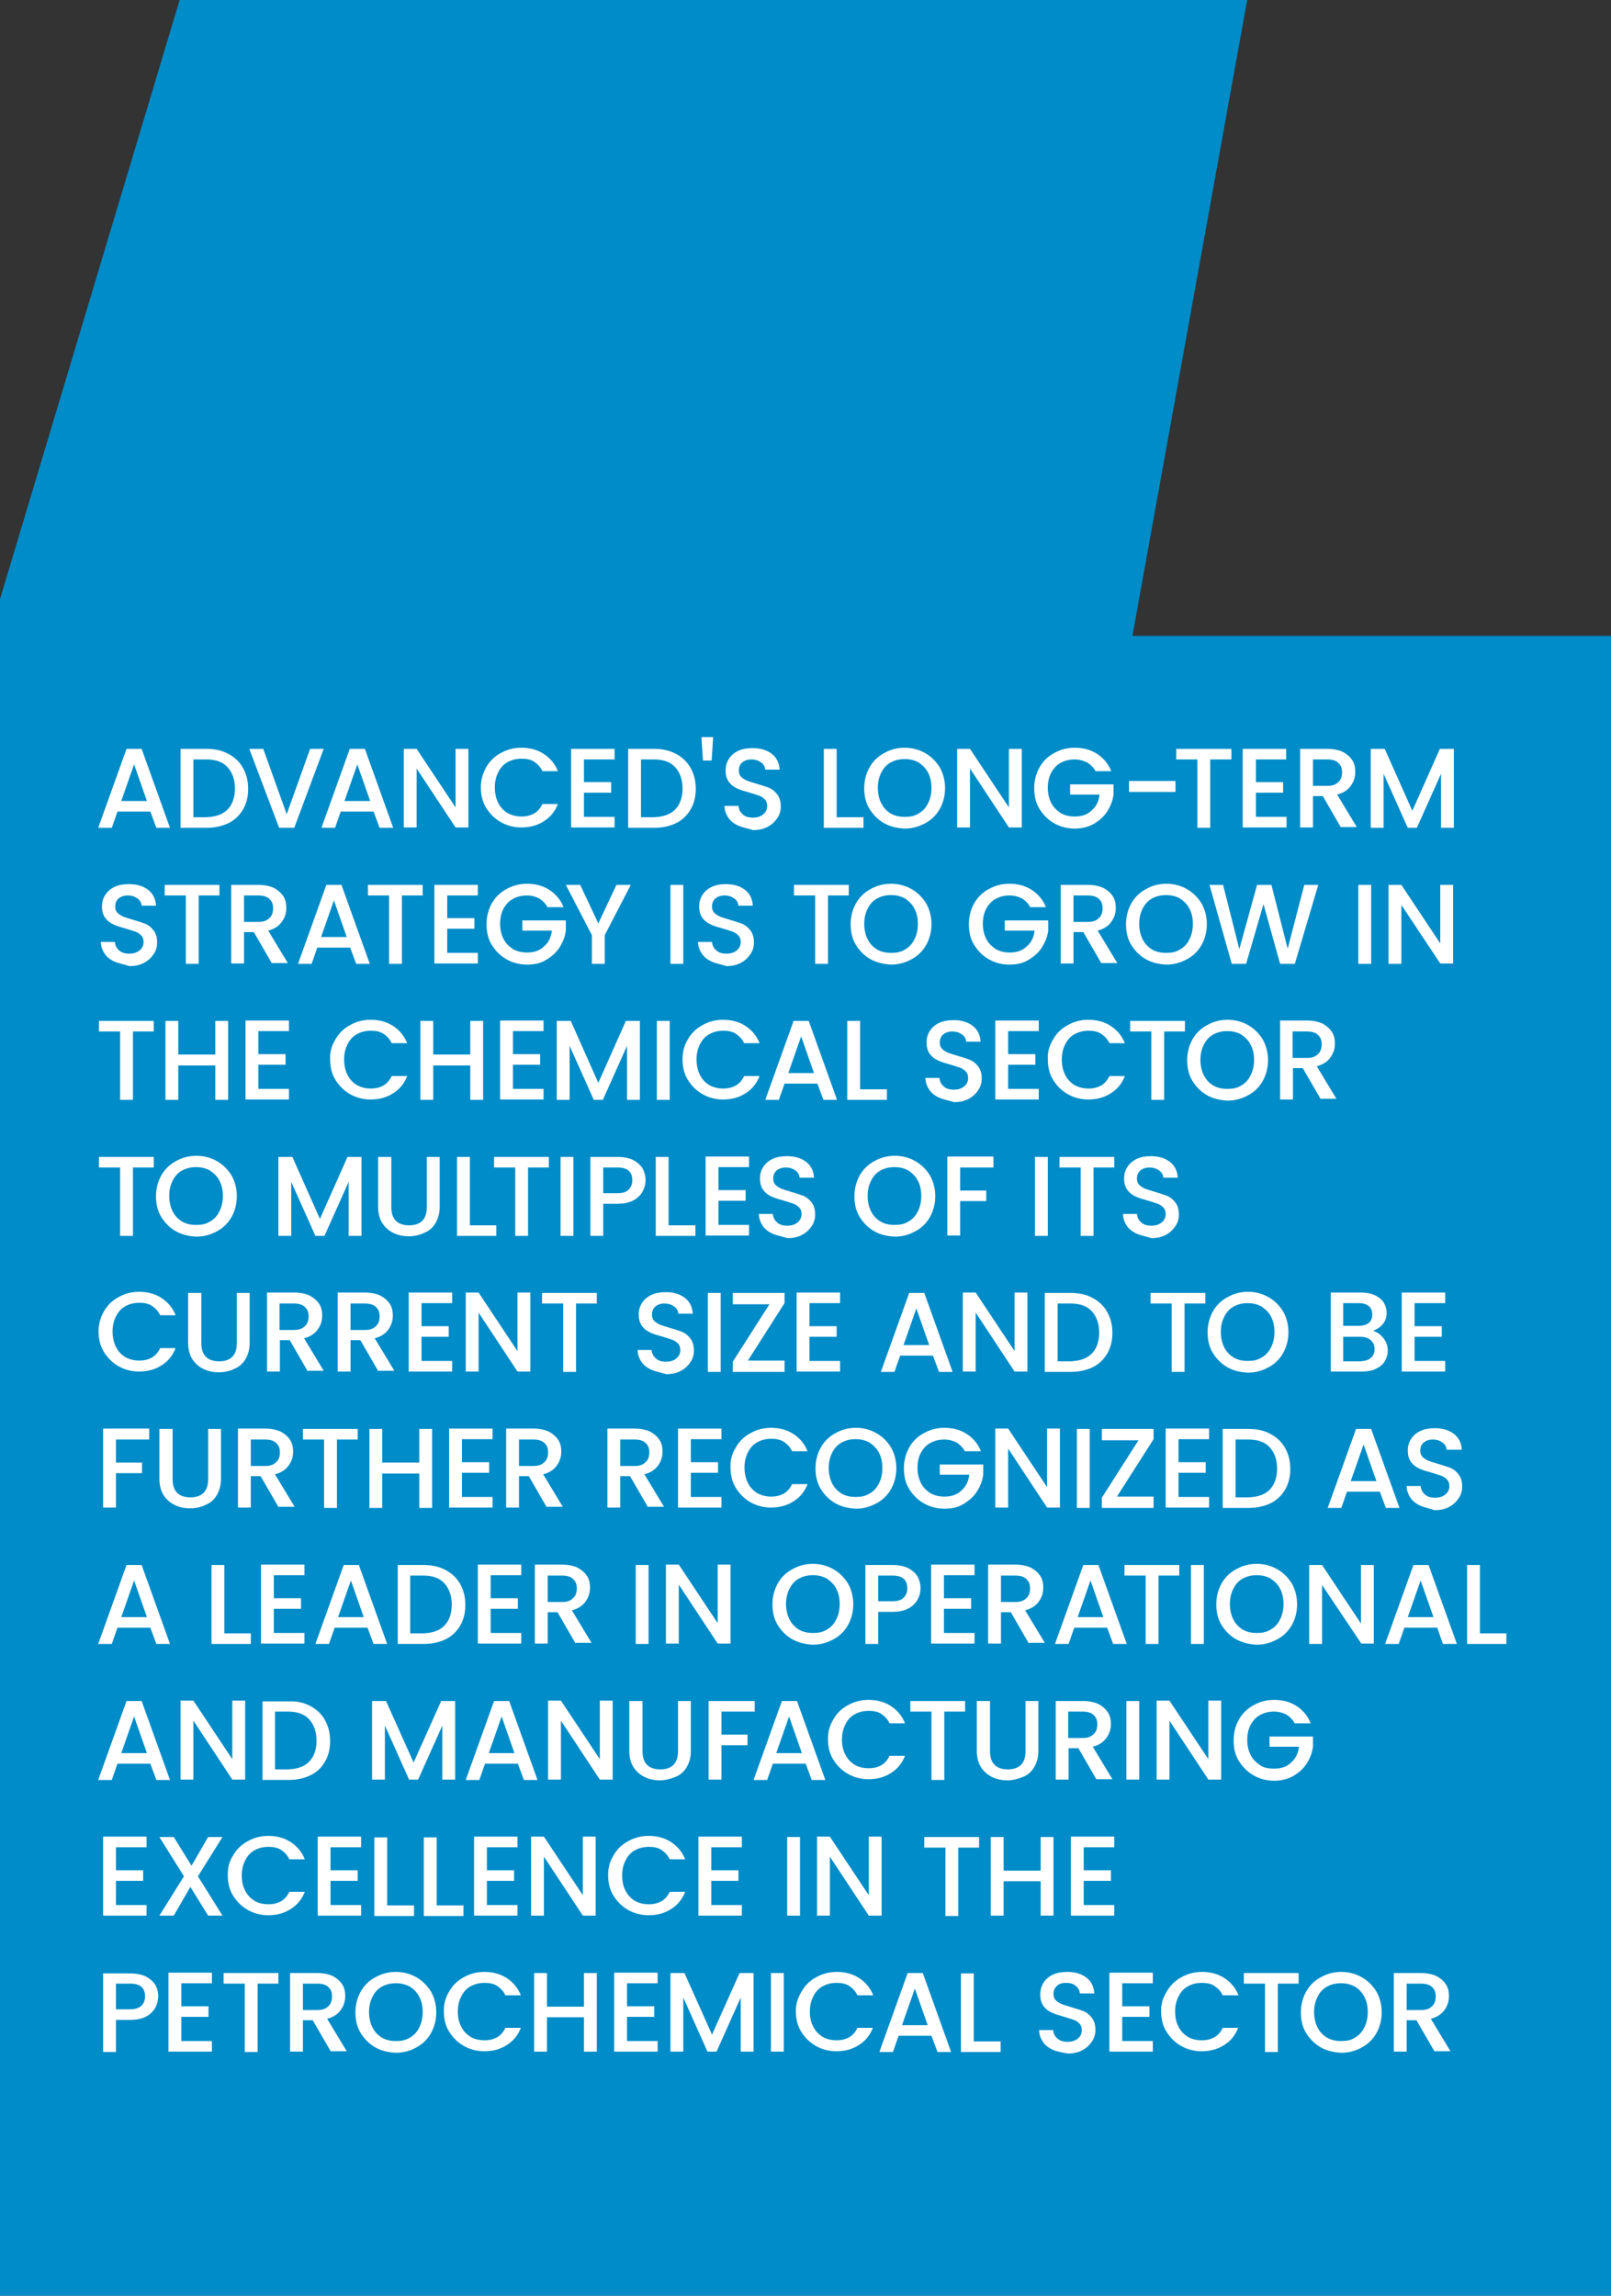 <?xml version="1.0" encoding="utf-8"?>
<!-- Generator: Adobe Illustrator 19.0.0, SVG Export Plug-In . SVG Version: 6.00 Build 0)  -->
<svg version="1.1" id="Layer_1" xmlns="http://www.w3.org/2000/svg" xmlns:xlink="http://www.w3.org/1999/xlink" x="0px" y="0px"
	 viewBox="-320 -139.6 426.5 607.6" style="enable-background:new -320 -139.6 426.5 607.6;" xml:space="preserve">
<rect x="-320" y="-139.6" width="426.5" height="607.6" fill="#333333" stroke="none"/>
<style type="text/css">
	.st0{fill:#008CC8;}
	.st1{fill:#FFFFFF;}
</style>
<g>
	<polygon class="st0" points="-245,-231.1 -321,22.3 -321,469 106.5,469 106.5,28.7 -20.2,28.7 26.7,-231.1 	"/>
	<g>
		<path class="st1" d="M-280.2,75.2h-8.7l-1.5,4.3h-3.6l7.5-20.9h4l7.5,20.9h-3.6L-280.2,75.2z M-281.1,72.4l-3.4-9.7l-3.4,9.7
			H-281.1z"/>
		<path class="st1" d="M-259.6,59.9c1.7,0.9,3,2.1,3.9,3.7s1.4,3.4,1.4,5.6c0,2.1-0.5,4-1.4,5.5s-2.2,2.8-3.9,3.6
			c-1.7,0.8-3.6,1.2-5.8,1.2h-6.8V58.6h6.8C-263.2,58.6-261.3,59-259.6,59.9z M-259.8,74.7c1.3-1.3,2-3.2,2-5.6c0-2.4-0.7-4.3-2-5.7
			c-1.3-1.4-3.2-2-5.6-2h-3.4v15.3h3.4C-263,76.6-261.1,76-259.8,74.7z"/>
		<path class="st1" d="M-234.3,58.6l-7.8,20.9h-4l-7.9-20.9h3.7l6.2,17.3l6.2-17.3H-234.3z"/>
		<path class="st1" d="M-221.1,75.2h-8.7l-1.5,4.3h-3.6l7.5-20.9h4l7.5,20.9h-3.6L-221.1,75.2z M-222,72.4l-3.4-9.7l-3.4,9.7H-222z"
			/>
		<path class="st1" d="M-196,79.4h-3.4l-10.3-15.6v15.6h-3.4V58.6h3.4l10.3,15.5V58.6h3.4V79.4z"/>
		<path class="st1" d="M-191.3,63.5c0.9-1.6,2.2-2.9,3.9-3.8c1.6-0.9,3.4-1.4,5.4-1.4c2.2,0,4.2,0.5,5.9,1.6c1.7,1.1,3,2.6,3.8,4.6
			h-4.1c-0.5-1.1-1.3-1.9-2.2-2.5s-2.1-0.8-3.3-0.8c-1.4,0-2.6,0.3-3.7,0.9c-1.1,0.6-1.9,1.5-2.5,2.7c-0.6,1.2-0.9,2.5-0.9,4
			c0,1.5,0.3,2.9,0.9,4.1c0.6,1.2,1.5,2.1,2.5,2.7c1.1,0.6,2.3,0.9,3.7,0.9c1.3,0,2.4-0.3,3.3-0.8s1.7-1.4,2.2-2.5h4.1
			c-0.8,2-2,3.5-3.8,4.6c-1.7,1.1-3.7,1.6-5.9,1.6c-2,0-3.8-0.5-5.4-1.4c-1.6-0.9-2.9-2.2-3.9-3.8c-1-1.6-1.4-3.5-1.4-5.5
			C-192.7,66.9-192.2,65.1-191.3,63.5z"/>
		<path class="st1" d="M-165.4,61.3v6.1h7.2v2.8h-7.2v6.4h8.1v2.8h-11.5V58.6h11.5v2.8H-165.4z"/>
		<path class="st1" d="M-141.1,59.9c1.7,0.9,3,2.1,3.9,3.7s1.4,3.4,1.4,5.6c0,2.1-0.5,4-1.4,5.5s-2.2,2.8-3.9,3.6
			c-1.7,0.8-3.6,1.2-5.8,1.2h-6.8V58.6h6.8C-144.7,58.6-142.8,59-141.1,59.9z M-141.3,74.7c1.3-1.3,2-3.2,2-5.6c0-2.4-0.7-4.3-2-5.7
			c-1.3-1.4-3.2-2-5.6-2h-3.4v15.3h3.4C-144.5,76.6-142.6,76-141.3,74.7z"/>
		<path class="st1" d="M-131.2,55.5l-0.4,6.2h-2.3l-0.4-6.2H-131.2z"/>
		<path class="st1" d="M-124.6,78.9c-1.1-0.5-2-1.2-2.6-2.1c-0.6-0.9-1-2-1-3.1h3.7c0.1,0.9,0.4,1.6,1.1,2.2
			c0.6,0.6,1.5,0.9,2.7,0.9c1.2,0,2.1-0.3,2.8-0.9c0.7-0.6,1-1.3,1-2.2c0-0.7-0.2-1.3-0.6-1.7s-0.9-0.8-1.5-1
			c-0.6-0.2-1.5-0.5-2.5-0.8c-1.4-0.4-2.5-0.7-3.3-1.1c-0.9-0.4-1.6-0.9-2.2-1.7c-0.6-0.8-0.9-1.8-0.9-3.1c0-1.2,0.3-2.2,0.9-3.1
			c0.6-0.9,1.4-1.6,2.5-2.1s2.3-0.7,3.8-0.7c2,0,3.7,0.5,5,1.5c1.3,1,2,2.4,2.1,4.2h-3.8c-0.1-0.8-0.4-1.4-1.1-1.9s-1.5-0.8-2.6-0.8
			c-1,0-1.8,0.3-2.4,0.8c-0.6,0.5-0.9,1.2-0.9,2.2c0,0.6,0.2,1.2,0.6,1.6c0.4,0.4,0.9,0.7,1.5,1c0.6,0.2,1.4,0.5,2.5,0.8
			c1.4,0.4,2.5,0.8,3.4,1.1c0.9,0.4,1.6,1,2.2,1.8c0.6,0.8,0.9,1.8,0.9,3.2c0,1.1-0.3,2.1-0.9,3c-0.6,0.9-1.4,1.7-2.5,2.3
			s-2.4,0.9-3.9,0.9C-122.3,79.6-123.5,79.4-124.6,78.9z"/>
		<path class="st1" d="M-98.4,76.7h7v2.8h-10.5V58.6h3.4V76.7z"/>
		<path class="st1" d="M-85.9,78.3c-1.6-0.9-2.9-2.2-3.9-3.8c-1-1.6-1.4-3.5-1.4-5.5c0-2,0.5-3.9,1.4-5.5c0.9-1.6,2.2-2.9,3.9-3.8
			c1.6-0.9,3.4-1.4,5.4-1.4c2,0,3.8,0.5,5.4,1.4s2.9,2.2,3.9,3.8c0.9,1.6,1.4,3.5,1.4,5.5c0,2-0.5,3.9-1.4,5.5
			c-0.9,1.6-2.2,2.9-3.9,3.8s-3.4,1.4-5.4,1.4C-82.5,79.6-84.3,79.2-85.9,78.3z M-76.8,75.7c1.1-0.6,1.9-1.5,2.5-2.7
			c0.6-1.2,0.9-2.5,0.9-4.1c0-1.5-0.3-2.9-0.9-4c-0.6-1.2-1.5-2-2.5-2.7c-1.1-0.6-2.3-0.9-3.7-0.9s-2.6,0.3-3.7,0.9
			c-1.1,0.6-1.9,1.5-2.5,2.7c-0.6,1.2-0.9,2.5-0.9,4c0,1.5,0.3,2.9,0.9,4.1c0.6,1.2,1.5,2.1,2.5,2.7s2.3,0.9,3.7,0.9
			S-77.9,76.4-76.8,75.7z"/>
		<path class="st1" d="M-49.5,79.4h-3.4l-10.3-15.6v15.6h-3.4V58.6h3.4l10.3,15.5V58.6h3.4V79.4z"/>
		<path class="st1" d="M-29.9,64.6c-0.5-1-1.3-1.8-2.3-2.4c-1-0.5-2.1-0.8-3.3-0.8c-1.4,0-2.6,0.3-3.7,0.9c-1.1,0.6-1.9,1.5-2.5,2.6
			c-0.6,1.1-0.9,2.5-0.9,4s0.3,2.8,0.9,4c0.6,1.2,1.5,2,2.5,2.7c1.1,0.6,2.3,0.9,3.7,0.9c1.9,0,3.4-0.5,4.5-1.6
			c1.2-1,1.9-2.4,2.1-4.2h-7.8V68h11.5v2.7c-0.2,1.6-0.8,3.1-1.7,4.5c-0.9,1.4-2.1,2.4-3.6,3.3c-1.5,0.8-3.1,1.2-5,1.2
			c-2,0-3.8-0.5-5.4-1.4c-1.6-0.9-2.9-2.2-3.9-3.8c-1-1.6-1.4-3.5-1.4-5.5c0-2,0.5-3.9,1.4-5.5c0.9-1.6,2.2-2.9,3.9-3.8
			c1.6-0.9,3.4-1.4,5.4-1.4c2.2,0,4.2,0.5,5.9,1.6c1.7,1.1,3,2.6,3.8,4.6H-29.9z"/>
		<path class="st1" d="M-8.8,67.1V70h-12.3v-2.9H-8.8z"/>
		<path class="st1" d="M6,58.6v2.8H0.4v18.1H-3V61.4h-5.6v-2.8H6z"/>
		<path class="st1" d="M12.5,61.3v6.1h7.2v2.8h-7.2v6.4h8.1v2.8H9V58.6h11.5v2.8H12.5z"/>
		<path class="st1" d="M35,79.4l-4.8-8.3h-2.6v8.3h-3.4V58.6h7.2c1.6,0,3,0.3,4.1,0.8c1.1,0.6,1.9,1.3,2.5,2.2s0.8,2,0.8,3.1
			c0,1.4-0.4,2.6-1.2,3.7c-0.8,1.1-2,1.9-3.6,2.3l5.2,8.6H35z M27.6,68.4h3.8c1.3,0,2.2-0.3,2.9-1c0.7-0.6,1-1.5,1-2.6
			s-0.3-1.9-1-2.5c-0.6-0.6-1.6-0.9-2.9-0.9h-3.8V68.4z"/>
		<path class="st1" d="M64.9,58.6v20.9h-3.4V65.2l-6.4,14.3h-2.4l-6.4-14.3v14.3h-3.4V58.6h3.7l7.3,16.4l7.3-16.4H64.9z"/>
	</g>
	<g>
		<path class="st1" d="M-289.7,114.9c-1.1-0.5-2-1.2-2.6-2.1c-0.6-0.9-1-2-1-3.1h3.7c0.1,0.9,0.4,1.6,1.1,2.2
			c0.6,0.6,1.5,0.9,2.7,0.9c1.2,0,2.1-0.3,2.8-0.9c0.7-0.6,1-1.3,1-2.2c0-0.7-0.2-1.3-0.6-1.7s-0.9-0.8-1.5-1
			c-0.6-0.2-1.5-0.5-2.5-0.8c-1.4-0.4-2.5-0.7-3.3-1.1c-0.9-0.4-1.6-0.9-2.2-1.7c-0.6-0.8-0.9-1.8-0.9-3.1c0-1.2,0.3-2.2,0.9-3.1
			c0.6-0.9,1.4-1.6,2.5-2.1s2.3-0.7,3.8-0.7c2,0,3.7,0.5,5,1.5c1.3,1,2,2.4,2.1,4.2h-3.8c-0.1-0.8-0.4-1.4-1.1-1.9s-1.5-0.8-2.6-0.8
			c-1,0-1.8,0.3-2.4,0.8c-0.6,0.5-0.9,1.2-0.9,2.2c0,0.6,0.2,1.2,0.6,1.6c0.4,0.4,0.9,0.7,1.5,1c0.6,0.2,1.4,0.5,2.5,0.8
			c1.4,0.4,2.5,0.8,3.4,1.1c0.9,0.4,1.6,1,2.2,1.8c0.6,0.8,0.9,1.8,0.9,3.2c0,1.1-0.3,2.1-0.9,3c-0.6,0.9-1.4,1.7-2.5,2.3
			s-2.4,0.9-3.9,0.9C-287.3,115.6-288.5,115.4-289.7,114.9z"/>
		<path class="st1" d="M-261.9,94.6v2.8h-5.5v18.1h-3.4V97.4h-5.6v-2.8H-261.9z"/>
		<path class="st1" d="M-248,115.4l-4.8-8.3h-2.6v8.3h-3.4V94.6h7.2c1.6,0,3,0.3,4.1,0.8c1.1,0.6,1.9,1.3,2.5,2.2s0.8,2,0.8,3.1
			c0,1.4-0.4,2.6-1.2,3.7c-0.8,1.1-2,1.9-3.6,2.3l5.2,8.6H-248z M-255.4,104.4h3.8c1.3,0,2.2-0.3,2.9-1c0.7-0.6,1-1.5,1-2.6
			s-0.3-1.9-1-2.5c-0.6-0.6-1.6-0.9-2.9-0.9h-3.8V104.4z"/>
		<path class="st1" d="M-227.3,111.2h-8.7l-1.5,4.3h-3.6l7.5-20.9h4l7.5,20.9h-3.6L-227.3,111.2z M-228.2,108.4l-3.4-9.7l-3.4,9.7
			H-228.2z"/>
		<path class="st1" d="M-208.1,94.6v2.8h-5.5v18.1h-3.4V97.4h-5.6v-2.8H-208.1z"/>
		<path class="st1" d="M-201.6,97.3v6.1h7.2v2.8h-7.2v6.4h8.1v2.8h-11.5V94.6h11.5v2.8H-201.6z"/>
		<path class="st1" d="M-175,100.6c-0.5-1-1.3-1.8-2.2-2.4c-1-0.5-2.1-0.8-3.3-0.8c-1.4,0-2.6,0.3-3.7,0.9c-1.1,0.6-1.9,1.5-2.5,2.6
			c-0.6,1.1-0.9,2.5-0.9,4s0.3,2.8,0.9,4c0.6,1.2,1.5,2,2.5,2.7c1.1,0.6,2.3,0.9,3.7,0.9c1.9,0,3.4-0.5,4.5-1.6
			c1.2-1,1.9-2.4,2.1-4.2h-7.8V104h11.5v2.7c-0.2,1.6-0.8,3.1-1.7,4.5c-0.9,1.4-2.1,2.4-3.6,3.3s-3.1,1.2-5,1.2
			c-2,0-3.8-0.5-5.4-1.4c-1.6-0.9-2.9-2.2-3.9-3.8c-1-1.6-1.4-3.5-1.4-5.5c0-2,0.5-3.9,1.4-5.5c0.9-1.6,2.2-2.9,3.9-3.8
			c1.6-0.9,3.4-1.4,5.4-1.4c2.2,0,4.2,0.5,5.9,1.6c1.7,1.1,3,2.6,3.8,4.6H-175z"/>
		<path class="st1" d="M-153,94.6l-6.9,13.3v7.6h-3.4v-7.6l-6.9-13.3h3.8l4.8,10.2l4.8-10.2H-153z"/>
		<path class="st1" d="M-139.1,94.6v20.9h-3.4V94.6H-139.1z"/>
		<path class="st1" d="M-131.6,114.9c-1.1-0.5-2-1.2-2.6-2.1c-0.6-0.9-1-2-1-3.1h3.7c0.1,0.9,0.4,1.6,1.1,2.2
			c0.6,0.6,1.5,0.9,2.7,0.9c1.2,0,2.1-0.3,2.8-0.9c0.7-0.6,1-1.3,1-2.2c0-0.7-0.2-1.3-0.6-1.7s-0.9-0.8-1.5-1
			c-0.6-0.2-1.5-0.5-2.5-0.8c-1.4-0.4-2.5-0.7-3.3-1.1c-0.9-0.4-1.6-0.9-2.2-1.7c-0.6-0.8-0.9-1.8-0.9-3.1c0-1.2,0.3-2.2,0.9-3.1
			c0.6-0.9,1.4-1.6,2.5-2.1s2.3-0.7,3.7-0.7c2,0,3.7,0.5,5,1.5c1.3,1,2,2.4,2.1,4.2h-3.8c-0.1-0.8-0.4-1.4-1.1-1.9s-1.5-0.8-2.6-0.8
			c-1,0-1.8,0.3-2.4,0.8c-0.6,0.5-0.9,1.2-0.9,2.2c0,0.6,0.2,1.2,0.6,1.6c0.4,0.4,0.9,0.7,1.5,1c0.6,0.2,1.4,0.5,2.5,0.8
			c1.4,0.4,2.5,0.8,3.4,1.1c0.9,0.4,1.6,1,2.2,1.8c0.6,0.8,0.9,1.8,0.9,3.2c0,1.1-0.3,2.1-0.9,3c-0.6,0.9-1.4,1.7-2.5,2.3
			s-2.4,0.9-3.9,0.9C-129.2,115.6-130.5,115.4-131.6,114.9z"/>
		<path class="st1" d="M-95.3,94.6v2.8h-5.5v18.1h-3.4V97.4h-5.6v-2.8H-95.3z"/>
		<path class="st1" d="M-89.5,114.3c-1.6-0.9-2.9-2.2-3.9-3.8c-1-1.6-1.4-3.5-1.4-5.5c0-2,0.5-3.9,1.4-5.5c0.9-1.6,2.2-2.9,3.9-3.8
			c1.6-0.9,3.4-1.4,5.4-1.4c2,0,3.8,0.5,5.4,1.4s2.9,2.2,3.9,3.8c0.9,1.6,1.4,3.5,1.4,5.5c0,2-0.5,3.9-1.4,5.5
			c-0.9,1.6-2.2,2.9-3.9,3.8s-3.4,1.4-5.4,1.4C-86,115.6-87.8,115.2-89.5,114.3z M-80.4,111.7c1.1-0.6,1.9-1.5,2.5-2.7
			c0.6-1.2,0.9-2.5,0.9-4.1c0-1.5-0.3-2.9-0.9-4c-0.6-1.2-1.5-2-2.5-2.7c-1.1-0.6-2.3-0.9-3.7-0.9s-2.6,0.3-3.7,0.9
			c-1.1,0.6-1.9,1.5-2.5,2.7c-0.6,1.2-0.9,2.5-0.9,4c0,1.5,0.3,2.9,0.9,4.1c0.6,1.2,1.5,2.1,2.5,2.7s2.3,0.9,3.7,0.9
			S-81.5,112.4-80.4,111.7z"/>
		<path class="st1" d="M-47.2,100.6c-0.5-1-1.3-1.8-2.2-2.4c-1-0.5-2.1-0.8-3.3-0.8c-1.4,0-2.6,0.3-3.7,0.9
			c-1.1,0.6-1.9,1.5-2.5,2.6c-0.6,1.1-0.9,2.5-0.9,4s0.3,2.8,0.9,4c0.6,1.2,1.5,2,2.5,2.7c1.1,0.6,2.3,0.9,3.7,0.9
			c1.9,0,3.4-0.5,4.5-1.6c1.2-1,1.9-2.4,2.1-4.2H-54V104h11.5v2.7c-0.2,1.6-0.8,3.1-1.7,4.5c-0.9,1.4-2.1,2.4-3.6,3.3
			s-3.1,1.2-5,1.2c-2,0-3.8-0.5-5.4-1.4c-1.6-0.9-2.9-2.2-3.9-3.8c-1-1.6-1.4-3.5-1.4-5.5c0-2,0.5-3.9,1.4-5.5
			c0.9-1.6,2.2-2.9,3.9-3.8c1.6-0.9,3.4-1.4,5.4-1.4c2.2,0,4.2,0.5,5.9,1.6c1.7,1.1,3,2.6,3.8,4.6H-47.2z"/>
		<path class="st1" d="M-28.4,115.4l-4.8-8.3h-2.6v8.3h-3.4V94.6h7.2c1.6,0,3,0.3,4.1,0.8c1.1,0.6,1.9,1.3,2.5,2.2s0.8,2,0.8,3.1
			c0,1.4-0.4,2.6-1.2,3.7c-0.8,1.1-2,1.9-3.6,2.3l5.2,8.6H-28.4z M-35.8,104.4h3.8c1.3,0,2.2-0.3,2.9-1c0.7-0.6,1-1.5,1-2.6
			s-0.3-1.9-1-2.5c-0.6-0.6-1.6-0.9-2.9-0.9h-3.8V104.4z"/>
		<path class="st1" d="M-16.6,114.3c-1.6-0.9-2.9-2.2-3.9-3.8c-1-1.6-1.4-3.5-1.4-5.5c0-2,0.5-3.9,1.4-5.5c0.9-1.6,2.2-2.9,3.9-3.8
			c1.6-0.9,3.4-1.4,5.4-1.4c2,0,3.8,0.5,5.4,1.4s2.9,2.2,3.9,3.8c0.9,1.6,1.4,3.5,1.4,5.5c0,2-0.5,3.9-1.4,5.5
			c-0.9,1.6-2.2,2.9-3.9,3.8s-3.4,1.4-5.4,1.4C-13.2,115.6-15,115.2-16.6,114.3z M-7.6,111.7c1.1-0.6,1.9-1.5,2.5-2.7
			c0.6-1.2,0.9-2.5,0.9-4.1c0-1.5-0.3-2.9-0.9-4c-0.6-1.2-1.5-2-2.5-2.7c-1.1-0.6-2.3-0.9-3.7-0.9s-2.6,0.3-3.7,0.9
			c-1.1,0.6-1.9,1.5-2.5,2.7c-0.6,1.2-0.9,2.5-0.9,4c0,1.5,0.3,2.9,0.9,4.1c0.6,1.2,1.5,2.1,2.5,2.7s2.3,0.9,3.7,0.9
			S-8.7,112.4-7.6,111.7z"/>
		<path class="st1" d="M29,94.6l-6.2,20.9h-3.9l-4.4-15.8l-4.6,15.8l-3.8,0L0.2,94.6h3.6l4.3,17l4.7-17h3.8l4.3,16.9l4.4-16.9H29z"
			/>
		<path class="st1" d="M43,94.6v20.9h-3.4V94.6H43z"/>
		<path class="st1" d="M64.7,115.4h-3.4L51,99.9v15.6h-3.4V94.6H51l10.3,15.5V94.6h3.4V115.4z"/>
	</g>
	<g>
		<path class="st1" d="M-279.3,130.6v2.8h-5.5v18.1h-3.4v-18.1h-5.6v-2.8H-279.3z"/>
		<path class="st1" d="M-259.6,130.6v20.9h-3.4v-9.1h-9.8v9.1h-3.4v-20.9h3.4v8.9h9.8v-8.9H-259.6z"/>
		<path class="st1" d="M-251.6,133.3v6.1h7.2v2.8h-7.2v6.4h8.1v2.8H-255v-20.9h11.5v2.8H-251.6z"/>
		<path class="st1" d="M-231.2,135.5c0.9-1.6,2.2-2.9,3.9-3.8c1.6-0.9,3.4-1.4,5.4-1.4c2.2,0,4.2,0.5,5.9,1.6c1.7,1.1,3,2.6,3.8,4.6
			h-4.1c-0.5-1.1-1.3-1.9-2.2-2.5s-2.1-0.8-3.3-0.8c-1.4,0-2.6,0.3-3.7,0.9c-1.1,0.6-1.9,1.5-2.5,2.7c-0.6,1.2-0.9,2.5-0.9,4
			c0,1.5,0.3,2.9,0.9,4.1c0.6,1.2,1.5,2.1,2.5,2.7c1.1,0.6,2.3,0.9,3.7,0.9c1.3,0,2.4-0.3,3.3-0.8s1.7-1.4,2.2-2.5h4.1
			c-0.8,2-2,3.5-3.8,4.6c-1.7,1.1-3.7,1.6-5.9,1.6c-2,0-3.8-0.5-5.4-1.4c-1.6-0.9-2.9-2.2-3.9-3.8c-1-1.6-1.4-3.5-1.4-5.5
			C-232.7,138.9-232.2,137.1-231.2,135.5z"/>
		<path class="st1" d="M-192.1,130.6v20.9h-3.4v-9.1h-9.8v9.1h-3.4v-20.9h3.4v8.9h9.8v-8.9H-192.1z"/>
		<path class="st1" d="M-184.2,133.3v6.1h7.2v2.8h-7.2v6.4h8.1v2.8h-11.5v-20.9h11.5v2.8H-184.2z"/>
		<path class="st1" d="M-150.6,130.6v20.9h-3.4v-14.3l-6.4,14.3h-2.4l-6.4-14.3v14.3h-3.4v-20.9h3.7l7.3,16.4l7.3-16.4H-150.6z"/>
		<path class="st1" d="M-142.7,130.6v20.9h-3.4v-20.9H-142.7z"/>
		<path class="st1" d="M-137.9,135.5c0.9-1.6,2.2-2.9,3.9-3.8c1.6-0.9,3.4-1.4,5.4-1.4c2.2,0,4.2,0.5,5.9,1.6c1.7,1.1,3,2.6,3.8,4.6
			h-4.1c-0.5-1.1-1.3-1.9-2.2-2.5s-2.1-0.8-3.3-0.8c-1.4,0-2.6,0.3-3.7,0.9c-1.1,0.6-1.9,1.5-2.5,2.7c-0.6,1.2-0.9,2.5-0.9,4
			c0,1.5,0.3,2.9,0.9,4.1c0.6,1.2,1.5,2.1,2.5,2.7c1.1,0.6,2.3,0.9,3.7,0.9c1.3,0,2.4-0.3,3.3-0.8s1.7-1.4,2.2-2.5h4.1
			c-0.8,2-2,3.5-3.8,4.6c-1.7,1.1-3.7,1.6-5.9,1.6c-2,0-3.8-0.5-5.4-1.4c-1.6-0.9-2.9-2.2-3.9-3.8c-1-1.6-1.4-3.5-1.4-5.5
			C-139.3,138.9-138.9,137.1-137.9,135.5z"/>
		<path class="st1" d="M-103.6,147.2h-8.7l-1.5,4.3h-3.6l7.5-20.9h4l7.5,20.9h-3.6L-103.6,147.2z M-104.5,144.4l-3.4-9.7l-3.4,9.7
			H-104.5z"/>
		<path class="st1" d="M-92.2,148.7h7v2.8h-10.5v-20.9h3.4V148.7z"/>
		<path class="st1" d="M-71.4,150.9c-1.1-0.5-2-1.2-2.6-2.1c-0.6-0.9-1-2-1-3.1h3.7c0.1,0.9,0.4,1.6,1.1,2.2
			c0.6,0.6,1.5,0.9,2.7,0.9c1.2,0,2.1-0.3,2.8-0.9c0.7-0.6,1-1.3,1-2.2c0-0.7-0.2-1.3-0.6-1.7s-0.9-0.8-1.5-1
			c-0.6-0.2-1.5-0.5-2.5-0.8c-1.4-0.4-2.5-0.7-3.3-1.1c-0.9-0.4-1.6-0.9-2.2-1.7c-0.6-0.8-0.9-1.8-0.9-3.1c0-1.2,0.3-2.2,0.9-3.1
			c0.6-0.9,1.4-1.6,2.5-2.1s2.3-0.7,3.8-0.7c2,0,3.7,0.5,5,1.5c1.3,1,2,2.4,2.1,4.2h-3.8c-0.1-0.8-0.4-1.4-1.1-1.9s-1.5-0.8-2.6-0.8
			c-1,0-1.8,0.3-2.4,0.8c-0.6,0.5-0.9,1.2-0.9,2.2c0,0.6,0.2,1.2,0.6,1.6c0.4,0.4,0.9,0.7,1.5,1c0.6,0.2,1.4,0.5,2.5,0.8
			c1.4,0.4,2.5,0.8,3.4,1.1c0.9,0.4,1.6,1,2.2,1.8c0.6,0.8,0.9,1.8,0.9,3.2c0,1.1-0.3,2.1-0.9,3c-0.6,0.9-1.4,1.7-2.5,2.3
			s-2.4,0.9-3.9,0.9C-69.1,151.6-70.3,151.4-71.4,150.9z"/>
		<path class="st1" d="M-53.1,133.3v6.1h7.2v2.8h-7.2v6.4h8.1v2.8h-11.5v-20.9H-45v2.8H-53.1z"/>
		<path class="st1" d="M-41.2,135.5c0.9-1.6,2.2-2.9,3.9-3.8c1.6-0.9,3.4-1.4,5.4-1.4c2.2,0,4.2,0.5,5.9,1.6c1.7,1.1,3,2.6,3.8,4.6
			h-4.1c-0.5-1.1-1.3-1.9-2.2-2.5s-2.1-0.8-3.3-0.8c-1.4,0-2.6,0.3-3.7,0.9c-1.1,0.6-1.9,1.5-2.5,2.7c-0.6,1.2-0.9,2.5-0.9,4
			c0,1.5,0.3,2.9,0.9,4.1c0.6,1.2,1.5,2.1,2.5,2.7c1.1,0.6,2.3,0.9,3.7,0.9c1.3,0,2.4-0.3,3.3-0.8s1.7-1.4,2.2-2.5h4.1
			c-0.8,2-2,3.5-3.8,4.6c-1.7,1.1-3.7,1.6-5.9,1.6c-2,0-3.8-0.5-5.4-1.4c-1.6-0.9-2.9-2.2-3.9-3.8c-1-1.6-1.4-3.5-1.4-5.5
			C-42.7,138.9-42.2,137.1-41.2,135.5z"/>
		<path class="st1" d="M-6.3,130.6v2.8h-5.5v18.1h-3.4v-18.1h-5.6v-2.8H-6.3z"/>
		<path class="st1" d="M-0.4,150.3c-1.6-0.9-2.9-2.2-3.9-3.8c-1-1.6-1.4-3.5-1.4-5.5c0-2,0.5-3.9,1.4-5.5c0.9-1.6,2.2-2.9,3.9-3.8
			c1.6-0.9,3.4-1.4,5.4-1.4c2,0,3.8,0.5,5.4,1.4s2.9,2.2,3.9,3.8c0.9,1.6,1.4,3.5,1.4,5.5c0,2-0.5,3.9-1.4,5.5
			c-0.9,1.6-2.2,2.9-3.9,3.8s-3.4,1.4-5.4,1.4C3,151.6,1.2,151.2-0.4,150.3z M8.6,147.7c1.1-0.6,1.9-1.5,2.5-2.7
			c0.6-1.2,0.9-2.5,0.9-4.1c0-1.5-0.3-2.9-0.9-4c-0.6-1.2-1.5-2-2.5-2.7c-1.1-0.6-2.3-0.9-3.7-0.9s-2.6,0.3-3.7,0.9
			c-1.1,0.6-1.9,1.5-2.5,2.7c-0.6,1.2-0.9,2.5-0.9,4c0,1.5,0.3,2.9,0.9,4.1c0.6,1.2,1.5,2.1,2.5,2.7s2.3,0.9,3.7,0.9
			S7.5,148.4,8.6,147.7z"/>
		<path class="st1" d="M29.7,151.4l-4.8-8.3h-2.6v8.3h-3.4v-20.9H26c1.6,0,3,0.3,4.1,0.8c1.1,0.6,1.9,1.3,2.5,2.2s0.8,2,0.8,3.1
			c0,1.4-0.4,2.6-1.2,3.7c-0.8,1.1-2,1.9-3.6,2.3l5.2,8.6H29.7z M22.2,140.4H26c1.3,0,2.2-0.3,2.9-1c0.7-0.6,1-1.5,1-2.6
			s-0.3-1.9-1-2.5c-0.6-0.6-1.6-0.9-2.9-0.9h-3.8V140.4z"/>
	</g>
	<g>
		<path class="st1" d="M-279.3,166.6v2.8h-5.5v18.1h-3.4v-18.1h-5.6v-2.8H-279.3z"/>
		<path class="st1" d="M-273.4,186.3c-1.6-0.9-2.9-2.2-3.9-3.8c-1-1.6-1.4-3.5-1.4-5.5c0-2,0.5-3.9,1.4-5.5c0.9-1.6,2.2-2.9,3.9-3.8
			c1.6-0.9,3.4-1.4,5.4-1.4c2,0,3.8,0.5,5.4,1.4s2.9,2.2,3.9,3.8c0.9,1.6,1.4,3.5,1.4,5.5c0,2-0.5,3.9-1.4,5.5
			c-0.9,1.6-2.2,2.9-3.9,3.8s-3.4,1.4-5.4,1.4C-270,187.6-271.8,187.2-273.4,186.3z M-264.4,183.7c1.1-0.6,1.9-1.5,2.5-2.7
			c0.6-1.2,0.9-2.5,0.9-4.1c0-1.5-0.3-2.9-0.9-4c-0.6-1.2-1.5-2-2.5-2.7c-1.1-0.6-2.3-0.9-3.7-0.9s-2.6,0.3-3.7,0.9
			c-1.1,0.6-1.9,1.5-2.5,2.7c-0.6,1.2-0.9,2.5-0.9,4c0,1.5,0.3,2.9,0.9,4.1c0.6,1.2,1.5,2.1,2.5,2.7s2.3,0.9,3.7,0.9
			S-265.5,184.4-264.4,183.7z"/>
		<path class="st1" d="M-224.3,166.6v20.9h-3.4v-14.3l-6.4,14.3h-2.4l-6.4-14.3v14.3h-3.4v-20.9h3.7l7.3,16.4l7.3-16.4H-224.3z"/>
		<path class="st1" d="M-216.4,166.6v13.3c0,1.6,0.4,2.8,1.2,3.6c0.8,0.8,2,1.2,3.5,1.2c1.5,0,2.7-0.4,3.5-1.2
			c0.8-0.8,1.2-2,1.2-3.6v-13.3h3.4v13.2c0,1.7-0.4,3.1-1.1,4.3c-0.7,1.2-1.7,2.1-3,2.6c-1.2,0.6-2.6,0.9-4.1,0.9s-2.9-0.3-4.1-0.9
			c-1.2-0.6-2.2-1.5-2.9-2.6s-1.1-2.6-1.1-4.3v-13.2H-216.4z"/>
		<path class="st1" d="M-195.6,184.7h7v2.8H-199v-20.9h3.4V184.7z"/>
		<path class="st1" d="M-174.7,166.6v2.8h-5.5v18.1h-3.4v-18.1h-5.6v-2.8H-174.7z"/>
		<path class="st1" d="M-168.2,166.6v20.9h-3.4v-20.9H-168.2z"/>
		<path class="st1" d="M-149.9,175.8c-0.5,0.9-1.3,1.7-2.4,2.3c-1.1,0.6-2.5,0.9-4.2,0.9h-3.8v8.5h-3.4v-20.9h7.2
			c1.6,0,3,0.3,4.1,0.8c1.1,0.6,1.9,1.3,2.5,2.2c0.5,0.9,0.8,2,0.8,3.1C-149.1,173.9-149.4,174.9-149.9,175.8z M-153.6,175.3
			c0.6-0.6,1-1.4,1-2.5c0-2.3-1.3-3.4-3.9-3.4h-3.8v6.8h3.8C-155.2,176.2-154.2,175.9-153.6,175.3z"/>
		<path class="st1" d="M-142.9,184.7h7v2.8h-10.5v-20.9h3.4V184.7z"/>
		<path class="st1" d="M-129.8,169.3v6.1h7.2v2.8h-7.2v6.4h8.1v2.8h-11.5v-20.9h11.5v2.8H-129.8z"/>
		<path class="st1" d="M-115.5,186.9c-1.1-0.5-2-1.2-2.6-2.1c-0.6-0.9-1-2-1-3.1h3.7c0.1,0.9,0.4,1.6,1.1,2.2
			c0.6,0.6,1.5,0.9,2.7,0.9c1.2,0,2.1-0.3,2.8-0.9c0.7-0.6,1-1.3,1-2.2c0-0.7-0.2-1.3-0.6-1.7s-0.9-0.8-1.5-1
			c-0.6-0.2-1.5-0.5-2.5-0.8c-1.4-0.4-2.5-0.7-3.3-1.1c-0.9-0.4-1.6-0.9-2.2-1.7c-0.6-0.8-0.9-1.8-0.9-3.1c0-1.2,0.3-2.2,0.9-3.1
			c0.6-0.9,1.4-1.6,2.5-2.1s2.3-0.7,3.8-0.7c2,0,3.7,0.5,5,1.5c1.3,1,2,2.4,2.1,4.2h-3.8c-0.1-0.8-0.4-1.4-1.1-1.9s-1.5-0.8-2.6-0.8
			c-1,0-1.8,0.3-2.4,0.8c-0.6,0.5-0.9,1.2-0.9,2.2c0,0.6,0.2,1.2,0.6,1.6c0.4,0.4,0.9,0.7,1.5,1c0.6,0.2,1.4,0.5,2.5,0.8
			c1.4,0.4,2.5,0.8,3.4,1.1c0.9,0.4,1.6,1,2.2,1.8c0.6,0.8,0.9,1.8,0.9,3.2c0,1.1-0.3,2.1-0.9,3c-0.6,0.9-1.4,1.7-2.5,2.3
			s-2.4,0.9-3.9,0.9C-113.1,187.6-114.4,187.4-115.5,186.9z"/>
		<path class="st1" d="M-88.5,186.3c-1.6-0.9-2.9-2.2-3.9-3.8c-1-1.6-1.4-3.5-1.4-5.5c0-2,0.5-3.9,1.4-5.5c0.9-1.6,2.2-2.9,3.9-3.8
			c1.6-0.9,3.4-1.4,5.4-1.4c2,0,3.8,0.5,5.4,1.4s2.9,2.2,3.9,3.8c0.9,1.6,1.4,3.5,1.4,5.5c0,2-0.5,3.9-1.4,5.5
			c-0.9,1.6-2.2,2.9-3.9,3.8s-3.4,1.4-5.4,1.4C-85.1,187.6-86.9,187.2-88.5,186.3z M-79.5,183.7c1.1-0.6,1.9-1.5,2.5-2.7
			c0.6-1.2,0.9-2.5,0.9-4.1c0-1.5-0.3-2.9-0.9-4c-0.6-1.2-1.5-2-2.5-2.7c-1.1-0.6-2.3-0.9-3.7-0.9s-2.6,0.3-3.7,0.9
			c-1.1,0.6-1.9,1.5-2.5,2.7c-0.6,1.2-0.9,2.5-0.9,4c0,1.5,0.3,2.9,0.9,4.1c0.6,1.2,1.5,2.1,2.5,2.7s2.3,0.9,3.7,0.9
			S-80.6,184.4-79.5,183.7z"/>
		<path class="st1" d="M-57,166.6v2.8h-8.8v6.1h6.9v2.8h-6.9v9.1h-3.4v-20.9H-57z"/>
		<path class="st1" d="M-42.6,166.6v20.9H-46v-20.9H-42.6z"/>
		<path class="st1" d="M-25,166.6v2.8h-5.5v18.1h-3.4v-18.1h-5.6v-2.8H-25z"/>
		<path class="st1" d="M-19.1,186.9c-1.1-0.5-2-1.2-2.6-2.1c-0.6-0.9-1-2-1-3.1h3.7c0.1,0.9,0.4,1.6,1.1,2.2
			c0.6,0.6,1.5,0.9,2.7,0.9c1.2,0,2.1-0.3,2.8-0.9c0.7-0.6,1-1.3,1-2.2c0-0.7-0.2-1.3-0.6-1.7s-0.9-0.8-1.5-1
			c-0.6-0.2-1.5-0.5-2.5-0.8c-1.4-0.4-2.5-0.7-3.3-1.1c-0.9-0.4-1.6-0.9-2.2-1.7c-0.6-0.8-0.9-1.8-0.9-3.1c0-1.2,0.3-2.2,0.9-3.1
			c0.6-0.9,1.4-1.6,2.5-2.1s2.3-0.7,3.7-0.7c2,0,3.7,0.5,5,1.5c1.3,1,2,2.4,2.1,4.2h-3.8c-0.1-0.8-0.4-1.4-1.1-1.9s-1.5-0.8-2.6-0.8
			c-1,0-1.8,0.3-2.4,0.8c-0.6,0.5-0.9,1.2-0.9,2.2c0,0.6,0.2,1.2,0.6,1.6c0.4,0.4,0.9,0.7,1.5,1c0.6,0.2,1.4,0.5,2.5,0.8
			c1.4,0.4,2.5,0.8,3.4,1.1c0.9,0.4,1.6,1,2.2,1.8c0.6,0.8,0.9,1.8,0.9,3.2c0,1.1-0.3,2.1-0.9,3c-0.6,0.9-1.4,1.7-2.5,2.3
			s-2.4,0.9-3.9,0.9C-16.7,187.6-18,187.4-19.1,186.9z"/>
	</g>
	<g>
		<path class="st1" d="M-292.5,207.5c0.9-1.6,2.2-2.9,3.9-3.8c1.6-0.9,3.4-1.4,5.4-1.4c2.2,0,4.2,0.5,5.9,1.6c1.7,1.1,3,2.6,3.8,4.6
			h-4.1c-0.5-1.1-1.3-1.9-2.2-2.5s-2.1-0.8-3.3-0.8c-1.4,0-2.6,0.3-3.7,0.9c-1.1,0.6-1.9,1.5-2.5,2.7c-0.6,1.2-0.9,2.5-0.9,4
			c0,1.5,0.3,2.9,0.9,4.1c0.6,1.2,1.5,2.1,2.5,2.7c1.1,0.6,2.3,0.9,3.7,0.9c1.3,0,2.4-0.3,3.3-0.8s1.7-1.4,2.2-2.5h4.1
			c-0.8,2-2,3.5-3.8,4.6c-1.7,1.1-3.7,1.6-5.9,1.6c-2,0-3.8-0.5-5.4-1.4c-1.6-0.9-2.9-2.2-3.9-3.8c-1-1.6-1.4-3.5-1.4-5.5
			C-293.9,210.9-293.4,209.1-292.5,207.5z"/>
		<path class="st1" d="M-266.7,202.6v13.3c0,1.6,0.4,2.8,1.2,3.6c0.8,0.8,2,1.2,3.5,1.2c1.5,0,2.7-0.4,3.5-1.2
			c0.8-0.8,1.2-2,1.2-3.6v-13.3h3.4v13.2c0,1.7-0.4,3.1-1.1,4.3c-0.7,1.2-1.7,2.1-3,2.6c-1.2,0.6-2.6,0.9-4.1,0.9s-2.9-0.3-4.1-0.9
			c-1.2-0.6-2.2-1.5-2.9-2.6s-1.1-2.6-1.1-4.3v-13.2H-266.7z"/>
		<path class="st1" d="M-238.5,223.4l-4.8-8.3h-2.6v8.3h-3.4v-20.9h7.2c1.6,0,3,0.3,4.1,0.8c1.1,0.6,1.9,1.3,2.5,2.2s0.8,2,0.8,3.1
			c0,1.4-0.4,2.6-1.2,3.7c-0.8,1.1-2,1.9-3.6,2.3l5.2,8.6H-238.5z M-246,212.4h3.8c1.3,0,2.2-0.3,2.9-1c0.7-0.6,1-1.5,1-2.6
			s-0.3-1.9-1-2.5c-0.6-0.6-1.6-0.9-2.9-0.9h-3.8V212.4z"/>
		<path class="st1" d="M-219.8,223.4l-4.8-8.3h-2.6v8.3h-3.4v-20.9h7.2c1.6,0,3,0.3,4.1,0.8c1.1,0.6,1.9,1.3,2.5,2.2s0.8,2,0.8,3.1
			c0,1.4-0.4,2.6-1.2,3.7c-0.8,1.1-2,1.9-3.6,2.3l5.2,8.6H-219.8z M-227.2,212.4h3.8c1.3,0,2.2-0.3,2.9-1c0.7-0.6,1-1.5,1-2.6
			s-0.3-1.9-1-2.5c-0.6-0.6-1.6-0.9-2.9-0.9h-3.8V212.4z"/>
		<path class="st1" d="M-208.4,205.3v6.1h7.2v2.8h-7.2v6.4h8.1v2.8h-11.5v-20.9h11.5v2.8H-208.4z"/>
		<path class="st1" d="M-179.6,223.4h-3.4l-10.3-15.6v15.6h-3.4v-20.9h3.4l10.3,15.5v-15.5h3.4V223.4z"/>
		<path class="st1" d="M-162,202.6v2.8h-5.5v18.1h-3.4v-18.1h-5.6v-2.8H-162z"/>
		<path class="st1" d="M-147.6,222.9c-1.1-0.5-2-1.2-2.6-2.1c-0.6-0.9-1-2-1-3.1h3.7c0.1,0.9,0.4,1.6,1.1,2.2
			c0.6,0.6,1.5,0.9,2.7,0.9c1.2,0,2.1-0.3,2.8-0.9c0.7-0.6,1-1.3,1-2.2c0-0.7-0.2-1.3-0.6-1.7s-0.9-0.8-1.5-1
			c-0.6-0.2-1.5-0.5-2.5-0.8c-1.4-0.4-2.5-0.7-3.3-1.1c-0.9-0.4-1.6-0.9-2.2-1.7c-0.6-0.8-0.9-1.8-0.9-3.1c0-1.2,0.3-2.2,0.9-3.1
			c0.6-0.9,1.4-1.6,2.5-2.1s2.3-0.7,3.8-0.7c2,0,3.7,0.5,5,1.5c1.3,1,2,2.4,2.1,4.2h-3.8c-0.1-0.8-0.4-1.4-1.1-1.9s-1.5-0.8-2.6-0.8
			c-1,0-1.8,0.3-2.4,0.8c-0.6,0.5-0.9,1.2-0.9,2.2c0,0.6,0.2,1.2,0.6,1.6c0.4,0.4,0.9,0.7,1.5,1c0.6,0.2,1.4,0.5,2.5,0.8
			c1.4,0.4,2.5,0.8,3.4,1.1c0.9,0.4,1.6,1,2.2,1.8c0.6,0.8,0.9,1.8,0.9,3.2c0,1.1-0.3,2.1-0.9,3c-0.6,0.9-1.4,1.7-2.5,2.3
			s-2.4,0.9-3.9,0.9C-145.3,223.6-146.5,223.4-147.6,222.9z"/>
		<path class="st1" d="M-129.2,202.6v20.9h-3.4v-20.9H-129.2z"/>
		<path class="st1" d="M-122,220.5h9.7v3H-126v-2.7l9.7-15.2h-9.7v-3h13.7v2.7L-122,220.5z"/>
		<path class="st1" d="M-105.7,205.3v6.1h7.2v2.8h-7.2v6.4h8.1v2.8h-11.5v-20.9h11.5v2.8H-105.7z"/>
		<path class="st1" d="M-73,219.2h-8.7l-1.5,4.3h-3.6l7.5-20.9h4l7.5,20.9h-3.6L-73,219.2z M-74,216.4l-3.4-9.7l-3.4,9.7H-74z"/>
		<path class="st1" d="M-48,223.4h-3.4l-10.3-15.6v15.6h-3.4v-20.9h3.4l10.3,15.5v-15.5h3.4V223.4z"/>
		<path class="st1" d="M-30.8,203.9c1.7,0.9,3,2.1,3.9,3.7s1.4,3.4,1.4,5.6c0,2.1-0.5,4-1.4,5.5s-2.2,2.8-3.9,3.6
			c-1.7,0.8-3.6,1.2-5.8,1.2h-6.8v-20.9h6.8C-34.4,202.6-32.4,203-30.8,203.9z M-31,218.7c1.3-1.3,2-3.2,2-5.6c0-2.4-0.7-4.3-2-5.7
			c-1.3-1.4-3.2-2-5.6-2H-40v15.3h3.4C-34.2,220.6-32.3,220-31,218.7z"/>
		<path class="st1" d="M-0.9,202.6v2.8h-5.5v18.1h-3.4v-18.1h-5.6v-2.8H-0.9z"/>
		<path class="st1" d="M5,222.3c-1.6-0.9-2.9-2.2-3.9-3.8c-1-1.6-1.4-3.5-1.4-5.5c0-2,0.5-3.9,1.4-5.5c0.9-1.6,2.2-2.9,3.9-3.8
			c1.6-0.9,3.4-1.4,5.4-1.4c2,0,3.8,0.5,5.4,1.4s2.9,2.2,3.9,3.8c0.9,1.6,1.4,3.5,1.4,5.5c0,2-0.5,3.9-1.4,5.5
			c-0.9,1.6-2.2,2.9-3.9,3.8s-3.4,1.4-5.4,1.4C8.4,223.6,6.6,223.2,5,222.3z M14,219.7c1.1-0.6,1.9-1.5,2.5-2.7
			c0.6-1.2,0.9-2.5,0.9-4.1c0-1.5-0.3-2.9-0.9-4c-0.6-1.2-1.5-2-2.5-2.7c-1.1-0.6-2.3-0.9-3.7-0.9s-2.6,0.3-3.7,0.9
			c-1.1,0.6-1.9,1.5-2.5,2.7c-0.6,1.2-0.9,2.5-0.9,4c0,1.5,0.3,2.9,0.9,4.1c0.6,1.2,1.5,2.1,2.5,2.7s2.3,0.9,3.7,0.9
			S12.9,220.4,14,219.7z"/>
		<path class="st1" d="M46.2,214.5c0.8,1,1.2,2.1,1.2,3.3c0,1.1-0.3,2-0.8,2.9c-0.6,0.9-1.3,1.5-2.4,2c-1,0.5-2.2,0.7-3.6,0.7h-8.3
			v-20.9h8c1.4,0,2.6,0.2,3.7,0.7c1,0.5,1.8,1.1,2.3,1.9c0.5,0.8,0.8,1.7,0.8,2.7c0,1.2-0.3,2.2-1,3c-0.6,0.8-1.5,1.4-2.6,1.8
			C44.4,212.9,45.4,213.5,46.2,214.5z M35.6,211.3h4.2c1.1,0,2-0.3,2.6-0.8c0.6-0.5,0.9-1.2,0.9-2.2c0-0.9-0.3-1.7-0.9-2.2
			c-0.6-0.5-1.5-0.8-2.6-0.8h-4.2V211.3z M42.9,219.8c0.7-0.6,1-1.3,1-2.3c0-1-0.3-1.8-1-2.4s-1.6-0.9-2.8-0.9h-4.5v6.5h4.6
			C41.3,220.6,42.3,220.4,42.9,219.8z"/>
		<path class="st1" d="M54.5,205.3v6.1h7.2v2.8h-7.2v6.4h8.1v2.8H51.1v-20.9h11.5v2.8H54.5z"/>
	</g>
	<g>
		<path class="st1" d="M-280.5,238.6v2.8h-8.8v6.1h6.9v2.8h-6.9v9.1h-3.4v-20.9H-280.5z"/>
		<path class="st1" d="M-274.3,238.6v13.3c0,1.6,0.4,2.8,1.2,3.6c0.8,0.8,2,1.2,3.5,1.2c1.5,0,2.7-0.4,3.5-1.2
			c0.8-0.8,1.2-2,1.2-3.6v-13.3h3.4v13.2c0,1.7-0.4,3.1-1.1,4.3c-0.7,1.2-1.7,2.1-3,2.6c-1.2,0.6-2.6,0.9-4.1,0.9s-2.9-0.3-4.1-0.9
			c-1.2-0.6-2.2-1.5-2.9-2.6s-1.1-2.6-1.1-4.3v-13.2H-274.3z"/>
		<path class="st1" d="M-246.2,259.4l-4.8-8.3h-2.6v8.3h-3.4v-20.9h7.2c1.6,0,3,0.3,4.1,0.8c1.1,0.6,1.9,1.3,2.5,2.2s0.8,2,0.8,3.1
			c0,1.4-0.4,2.6-1.2,3.7c-0.8,1.1-2,1.9-3.6,2.3l5.2,8.6H-246.2z M-253.6,248.4h3.8c1.3,0,2.2-0.3,2.9-1c0.7-0.6,1-1.5,1-2.6
			s-0.3-1.9-1-2.5c-0.6-0.6-1.6-0.9-2.9-0.9h-3.8V248.4z"/>
		<path class="st1" d="M-225.3,238.6v2.8h-5.5v18.1h-3.4v-18.1h-5.6v-2.8H-225.3z"/>
		<path class="st1" d="M-205.6,238.6v20.9h-3.4v-9.1h-9.8v9.1h-3.4v-20.9h3.4v8.9h9.8v-8.9H-205.6z"/>
		<path class="st1" d="M-197.7,241.3v6.1h7.2v2.8h-7.2v6.4h8.1v2.8h-11.5v-20.9h11.5v2.8H-197.7z"/>
		<path class="st1" d="M-175.2,259.4l-4.8-8.3h-2.6v8.3h-3.4v-20.9h7.2c1.6,0,3,0.3,4.1,0.8c1.1,0.6,1.9,1.3,2.5,2.2s0.8,2,0.8,3.1
			c0,1.4-0.4,2.6-1.2,3.7c-0.8,1.1-2,1.9-3.6,2.3l5.2,8.6H-175.2z M-182.6,248.4h3.8c1.3,0,2.2-0.3,2.9-1c0.7-0.6,1-1.5,1-2.6
			s-0.3-1.9-1-2.5c-0.6-0.6-1.6-0.9-2.9-0.9h-3.8V248.4z"/>
		<path class="st1" d="M-148.4,259.4l-4.8-8.3h-2.6v8.3h-3.4v-20.9h7.2c1.6,0,3,0.3,4.1,0.8c1.1,0.6,1.9,1.3,2.5,2.2s0.8,2,0.8,3.1
			c0,1.4-0.4,2.6-1.2,3.7c-0.8,1.1-2,1.9-3.6,2.3l5.2,8.6H-148.4z M-155.8,248.4h3.8c1.3,0,2.2-0.3,2.9-1c0.7-0.6,1-1.5,1-2.6
			s-0.3-1.9-1-2.5c-0.6-0.6-1.6-0.9-2.9-0.9h-3.8V248.4z"/>
		<path class="st1" d="M-137.1,241.3v6.1h7.2v2.8h-7.2v6.4h8.1v2.8h-11.5v-20.9h11.5v2.8H-137.1z"/>
		<path class="st1" d="M-125.2,243.5c0.9-1.6,2.2-2.9,3.9-3.8c1.6-0.9,3.4-1.4,5.4-1.4c2.2,0,4.2,0.5,5.9,1.6c1.7,1.1,3,2.6,3.8,4.6
			h-4.1c-0.5-1.1-1.3-1.9-2.2-2.5s-2.1-0.8-3.3-0.8c-1.4,0-2.6,0.3-3.7,0.9c-1.1,0.6-1.9,1.5-2.5,2.7c-0.6,1.2-0.9,2.5-0.9,4
			c0,1.5,0.3,2.9,0.9,4.1c0.6,1.2,1.5,2.1,2.5,2.7c1.1,0.6,2.3,0.9,3.7,0.9c1.3,0,2.4-0.3,3.3-0.8s1.7-1.4,2.2-2.5h4.1
			c-0.8,2-2,3.5-3.8,4.6c-1.7,1.1-3.7,1.6-5.9,1.6c-2,0-3.8-0.5-5.4-1.4c-1.6-0.9-2.9-2.2-3.9-3.8c-1-1.6-1.4-3.5-1.4-5.5
			C-126.7,246.9-126.2,245.1-125.2,243.5z"/>
		<path class="st1" d="M-98.8,258.3c-1.6-0.9-2.9-2.2-3.9-3.8c-1-1.6-1.4-3.5-1.4-5.5c0-2,0.5-3.9,1.4-5.5c0.9-1.6,2.2-2.9,3.9-3.8
			c1.6-0.9,3.4-1.4,5.4-1.4c2,0,3.8,0.5,5.4,1.4s2.9,2.2,3.9,3.8c0.9,1.6,1.4,3.5,1.4,5.5c0,2-0.5,3.9-1.4,5.5
			c-0.9,1.6-2.2,2.9-3.9,3.8s-3.4,1.4-5.4,1.4C-95.4,259.6-97.2,259.2-98.8,258.3z M-89.8,255.7c1.1-0.6,1.9-1.5,2.5-2.7
			c0.6-1.2,0.9-2.5,0.9-4.1c0-1.5-0.3-2.9-0.9-4c-0.6-1.2-1.5-2-2.5-2.7c-1.1-0.6-2.3-0.9-3.7-0.9s-2.6,0.3-3.7,0.9
			c-1.1,0.6-1.9,1.5-2.5,2.7c-0.6,1.2-0.9,2.5-0.9,4c0,1.5,0.3,2.9,0.9,4.1c0.6,1.2,1.5,2.1,2.5,2.7s2.3,0.9,3.7,0.9
			S-90.9,256.4-89.8,255.7z"/>
		<path class="st1" d="M-64.5,244.6c-0.5-1-1.3-1.8-2.2-2.4c-1-0.5-2.1-0.8-3.3-0.8c-1.4,0-2.6,0.3-3.7,0.9
			c-1.1,0.6-1.9,1.5-2.5,2.6c-0.6,1.1-0.9,2.5-0.9,4s0.3,2.8,0.9,4c0.6,1.2,1.5,2,2.5,2.7c1.1,0.6,2.3,0.9,3.7,0.9
			c1.9,0,3.4-0.5,4.5-1.6c1.2-1,1.9-2.4,2.1-4.2h-7.8V248h11.5v2.7c-0.2,1.6-0.8,3.1-1.7,4.5c-0.9,1.4-2.1,2.4-3.6,3.3
			s-3.1,1.2-5,1.2c-2,0-3.8-0.5-5.4-1.4c-1.6-0.9-2.9-2.2-3.9-3.8c-1-1.6-1.4-3.5-1.4-5.5c0-2,0.5-3.9,1.4-5.5
			c0.9-1.6,2.2-2.9,3.9-3.8c1.6-0.9,3.4-1.4,5.4-1.4c2.2,0,4.2,0.5,5.9,1.6c1.7,1.1,3,2.6,3.8,4.6H-64.5z"/>
		<path class="st1" d="M-39.4,259.4h-3.4l-10.3-15.6v15.6h-3.4v-20.9h3.4l10.3,15.5v-15.5h3.4V259.4z"/>
		<path class="st1" d="M-31.5,238.6v20.9h-3.4v-20.9H-31.5z"/>
		<path class="st1" d="M-24.3,256.5h9.7v3h-13.7v-2.7l9.7-15.2h-9.7v-3h13.7v2.7L-24.3,256.5z"/>
		<path class="st1" d="M-8,241.3v6.1h7.2v2.8H-8v6.4h8.1v2.8h-11.5v-20.9H0.1v2.8H-8z"/>
		<path class="st1" d="M16.3,239.9c1.7,0.9,3,2.1,3.9,3.7s1.4,3.4,1.4,5.6c0,2.1-0.5,4-1.4,5.5s-2.2,2.8-3.9,3.6
			c-1.7,0.8-3.6,1.2-5.8,1.2H3.7v-20.9h6.8C12.7,238.6,14.7,239,16.3,239.9z M16.1,254.7c1.3-1.3,2-3.2,2-5.6c0-2.4-0.7-4.3-2-5.7
			c-1.3-1.4-3.2-2-5.6-2H7.1v15.3h3.4C13,256.6,14.8,256,16.1,254.7z"/>
		<path class="st1" d="M45.3,255.2h-8.7l-1.5,4.3h-3.6l7.5-20.9h4l7.5,20.9h-3.6L45.3,255.2z M44.4,252.4l-3.4-9.7l-3.4,9.7H44.4z"
			/>
		<path class="st1" d="M56,258.9c-1.1-0.5-2-1.2-2.6-2.1c-0.6-0.9-1-2-1-3.1h3.7c0.1,0.9,0.4,1.6,1.1,2.2c0.6,0.6,1.5,0.9,2.7,0.9
			c1.2,0,2.1-0.3,2.8-0.9c0.7-0.6,1-1.3,1-2.2c0-0.7-0.2-1.3-0.6-1.7s-0.9-0.8-1.5-1c-0.6-0.2-1.5-0.5-2.5-0.8
			c-1.4-0.4-2.5-0.7-3.3-1.1c-0.9-0.4-1.6-0.9-2.2-1.7c-0.6-0.8-0.9-1.8-0.9-3.1c0-1.2,0.3-2.2,0.9-3.1c0.6-0.9,1.4-1.6,2.5-2.1
			s2.3-0.7,3.8-0.7c2,0,3.7,0.5,5,1.5c1.3,1,2,2.4,2.1,4.2H63c-0.1-0.8-0.4-1.4-1.1-1.9s-1.5-0.8-2.6-0.8c-1,0-1.8,0.3-2.4,0.8
			c-0.6,0.5-0.9,1.2-0.9,2.2c0,0.6,0.2,1.2,0.6,1.6c0.4,0.4,0.9,0.7,1.5,1c0.6,0.2,1.4,0.5,2.5,0.8c1.4,0.4,2.5,0.8,3.4,1.1
			c0.9,0.4,1.6,1,2.2,1.8c0.6,0.8,0.9,1.8,0.9,3.2c0,1.1-0.3,2.1-0.9,3c-0.6,0.9-1.4,1.7-2.5,2.3s-2.4,0.9-3.9,0.9
			C58.4,259.6,57.1,259.4,56,258.9z"/>
	</g>
	<g>
		<path class="st1" d="M-280.2,291.2h-8.7l-1.5,4.3h-3.6l7.5-20.9h4l7.5,20.9h-3.6L-280.2,291.2z M-281.1,288.4l-3.4-9.7l-3.4,9.7
			H-281.1z"/>
		<path class="st1" d="M-260.6,292.7h7v2.8H-264v-20.9h3.4V292.7z"/>
		<path class="st1" d="M-247.5,277.3v6.1h7.2v2.8h-7.2v6.4h8.1v2.8h-11.5v-20.9h11.5v2.8H-247.5z"/>
		<path class="st1" d="M-222.7,291.2h-8.7l-1.5,4.3h-3.6l7.5-20.9h4l7.5,20.9h-3.6L-222.7,291.2z M-223.7,288.4l-3.4-9.7l-3.4,9.7
			H-223.7z"/>
		<path class="st1" d="M-202.1,275.9c1.7,0.9,3,2.1,3.9,3.7s1.4,3.4,1.4,5.6c0,2.1-0.5,4-1.4,5.5s-2.2,2.8-3.9,3.6
			c-1.7,0.8-3.6,1.2-5.8,1.2h-6.8v-20.9h6.8C-205.8,274.6-203.8,275-202.1,275.9z M-202.4,290.7c1.3-1.3,2-3.2,2-5.6
			c0-2.4-0.7-4.3-2-5.7c-1.3-1.4-3.2-2-5.6-2h-3.4v15.3h3.4C-205.5,292.6-203.7,292-202.4,290.7z"/>
		<path class="st1" d="M-190.1,277.3v6.1h7.2v2.8h-7.2v6.4h8.1v2.8h-11.5v-20.9h11.5v2.8H-190.1z"/>
		<path class="st1" d="M-167.6,295.4l-4.8-8.3h-2.6v8.3h-3.4v-20.9h7.2c1.6,0,3,0.3,4.1,0.8c1.1,0.6,1.9,1.3,2.5,2.2s0.8,2,0.8,3.1
			c0,1.4-0.4,2.6-1.2,3.7c-0.8,1.1-2,1.9-3.6,2.3l5.2,8.6H-167.6z M-175,284.4h3.8c1.3,0,2.2-0.3,2.9-1c0.7-0.6,1-1.5,1-2.6
			s-0.3-1.9-1-2.5c-0.6-0.6-1.6-0.9-2.9-0.9h-3.8V284.4z"/>
		<path class="st1" d="M-148.3,274.6v20.9h-3.4v-20.9H-148.3z"/>
		<path class="st1" d="M-126.6,295.4h-3.4l-10.3-15.6v15.6h-3.4v-20.9h3.4l10.3,15.5v-15.5h3.4V295.4z"/>
		<path class="st1" d="M-110.2,294.3c-1.6-0.9-2.9-2.2-3.9-3.8c-1-1.6-1.4-3.5-1.4-5.5c0-2,0.5-3.9,1.4-5.5c0.9-1.6,2.2-2.9,3.9-3.8
			c1.6-0.9,3.4-1.4,5.4-1.4c2,0,3.8,0.5,5.4,1.4s2.9,2.2,3.9,3.8c0.9,1.6,1.4,3.5,1.4,5.5c0,2-0.5,3.9-1.4,5.5
			c-0.9,1.6-2.2,2.9-3.9,3.8s-3.4,1.4-5.4,1.4C-106.7,295.6-108.5,295.2-110.2,294.3z M-101.1,291.7c1.1-0.6,1.9-1.5,2.5-2.7
			c0.6-1.2,0.9-2.5,0.9-4.1c0-1.5-0.3-2.9-0.9-4c-0.6-1.2-1.5-2-2.5-2.7c-1.1-0.6-2.3-0.9-3.7-0.9s-2.6,0.3-3.7,0.9
			c-1.1,0.6-1.9,1.5-2.5,2.7c-0.6,1.2-0.9,2.5-0.9,4c0,1.5,0.3,2.9,0.9,4.1c0.6,1.2,1.5,2.1,2.5,2.7s2.3,0.9,3.7,0.9
			S-102.2,292.4-101.1,291.7z"/>
		<path class="st1" d="M-77.1,283.8c-0.5,0.9-1.3,1.7-2.4,2.3c-1.1,0.6-2.5,0.9-4.2,0.9h-3.8v8.5h-3.4v-20.9h7.2
			c1.6,0,3,0.3,4.1,0.8c1.1,0.6,1.9,1.3,2.5,2.2c0.5,0.9,0.8,2,0.8,3.1C-76.3,281.9-76.6,282.9-77.1,283.8z M-80.8,283.3
			c0.6-0.6,1-1.4,1-2.5c0-2.3-1.3-3.4-3.9-3.4h-3.8v6.8h3.8C-82.4,284.2-81.4,283.9-80.8,283.3z"/>
		<path class="st1" d="M-70.1,277.3v6.1h7.2v2.8h-7.2v6.4h8.1v2.8h-11.5v-20.9H-62v2.8H-70.1z"/>
		<path class="st1" d="M-47.6,295.4l-4.8-8.3H-55v8.3h-3.4v-20.9h7.2c1.6,0,3,0.3,4.1,0.8c1.1,0.6,1.9,1.3,2.5,2.2s0.8,2,0.8,3.1
			c0,1.4-0.4,2.6-1.2,3.7c-0.8,1.1-2,1.9-3.6,2.3l5.2,8.6H-47.6z M-55,284.4h3.8c1.3,0,2.2-0.3,2.9-1c0.7-0.6,1-1.5,1-2.6
			s-0.3-1.9-1-2.5c-0.6-0.6-1.6-0.9-2.9-0.9H-55V284.4z"/>
		<path class="st1" d="M-26.9,291.2h-8.7l-1.5,4.3h-3.6l7.5-20.9h4l7.5,20.9h-3.6L-26.9,291.2z M-27.9,288.4l-3.4-9.7l-3.4,9.7
			H-27.9z"/>
		<path class="st1" d="M-7.8,274.6v2.8h-5.5v18.1h-3.4v-18.1h-5.6v-2.8H-7.8z"/>
		<path class="st1" d="M-1.3,274.6v20.9h-3.4v-20.9H-1.3z"/>
		<path class="st1" d="M7.3,294.3c-1.6-0.9-2.9-2.2-3.9-3.8c-1-1.6-1.4-3.5-1.4-5.5c0-2,0.5-3.9,1.4-5.5c0.9-1.6,2.2-2.9,3.9-3.8
			c1.6-0.9,3.4-1.4,5.4-1.4c2,0,3.8,0.5,5.4,1.4s2.9,2.2,3.9,3.8c0.9,1.6,1.4,3.5,1.4,5.5c0,2-0.5,3.9-1.4,5.5
			c-0.9,1.6-2.2,2.9-3.9,3.8s-3.4,1.4-5.4,1.4C10.8,295.6,9,295.2,7.3,294.3z M16.4,291.7c1.1-0.6,1.9-1.5,2.5-2.7
			c0.6-1.2,0.9-2.5,0.9-4.1c0-1.5-0.3-2.9-0.9-4c-0.6-1.2-1.5-2-2.5-2.7c-1.1-0.6-2.3-0.9-3.7-0.9s-2.6,0.3-3.7,0.9
			c-1.1,0.6-1.9,1.5-2.5,2.7c-0.6,1.2-0.9,2.5-0.9,4c0,1.5,0.3,2.9,0.9,4.1c0.6,1.2,1.5,2.1,2.5,2.7s2.3,0.9,3.7,0.9
			S15.3,292.4,16.4,291.7z"/>
		<path class="st1" d="M43.8,295.4h-3.4L30,279.9v15.6h-3.4v-20.9H30l10.3,15.5v-15.5h3.4V295.4z"/>
		<path class="st1" d="M60.5,291.2h-8.7l-1.5,4.3h-3.6l7.5-20.9h4l7.5,20.9H62L60.5,291.2z M59.5,288.4l-3.4-9.7l-3.4,9.7H59.5z"/>
		<path class="st1" d="M71.8,292.7h7v2.8H68.4v-20.9h3.4V292.7z"/>
	</g>
	<g>
		<path class="st1" d="M-280.2,327.2h-8.7l-1.5,4.3h-3.6l7.5-20.9h4l7.5,20.9h-3.6L-280.2,327.2z M-281.1,324.4l-3.4-9.7l-3.4,9.7
			H-281.1z"/>
		<path class="st1" d="M-255.1,331.4h-3.4l-10.3-15.6v15.6h-3.4v-20.9h3.4l10.3,15.5v-15.5h3.4V331.4z"/>
		<path class="st1" d="M-237.9,311.9c1.7,0.9,3,2.1,3.9,3.7s1.4,3.4,1.4,5.6s-0.5,4-1.4,5.5c-0.9,1.6-2.2,2.8-3.9,3.6
			c-1.7,0.8-3.6,1.2-5.8,1.2h-6.8v-20.8h6.8C-241.5,310.6-239.6,311-237.9,311.9z M-238.2,326.7c1.3-1.3,2-3.2,2-5.6
			c0-2.4-0.7-4.3-2-5.7c-1.3-1.4-3.2-2-5.6-2h-3.4v15.3h3.4C-241.3,328.6-239.5,328-238.2,326.7z"/>
		<path class="st1" d="M-199.5,310.6v20.8h-3.4v-14.3l-6.4,14.3h-2.4l-6.4-14.3v14.3h-3.4v-20.8h3.7l7.3,16.3l7.3-16.3H-199.5z"/>
		<path class="st1" d="M-182.9,327.2h-8.7l-1.5,4.3h-3.6l7.5-20.9h4l7.5,20.9h-3.6L-182.9,327.2z M-183.8,324.4l-3.4-9.7l-3.4,9.7
			H-183.8z"/>
		<path class="st1" d="M-157.8,331.4h-3.4l-10.3-15.6v15.6h-3.4v-20.9h3.4l10.3,15.5v-15.5h3.4V331.4z"/>
		<path class="st1" d="M-149.9,310.6v13.3c0,1.6,0.4,2.8,1.2,3.6c0.8,0.8,2,1.2,3.5,1.2c1.5,0,2.7-0.4,3.5-1.2
			c0.8-0.8,1.2-2,1.2-3.6v-13.3h3.4v13.2c0,1.7-0.4,3.1-1.1,4.3c-0.7,1.2-1.7,2.1-3,2.6s-2.6,0.9-4.1,0.9s-2.9-0.3-4.1-0.9
			c-1.2-0.6-2.2-1.5-2.9-2.6s-1.1-2.6-1.1-4.3v-13.2H-149.9z"/>
		<path class="st1" d="M-120.2,310.6v2.8h-8.8v6.1h6.9v2.8h-6.9v9.1h-3.4v-20.8H-120.2z"/>
		<path class="st1" d="M-106.7,327.2h-8.7l-1.5,4.3h-3.6l7.5-20.9h4l7.5,20.9h-3.6L-106.7,327.2z M-107.7,324.4l-3.4-9.7l-3.4,9.7
			H-107.7z"/>
		<path class="st1" d="M-99.4,315.5c0.9-1.6,2.2-2.9,3.9-3.8c1.6-0.9,3.4-1.4,5.4-1.4c2.2,0,4.2,0.5,5.9,1.6c1.7,1.1,3,2.6,3.8,4.6
			h-4.1c-0.5-1.1-1.3-1.9-2.2-2.5s-2.1-0.8-3.3-0.8c-1.4,0-2.6,0.3-3.7,0.9c-1.1,0.6-1.9,1.5-2.5,2.7c-0.6,1.2-0.9,2.5-0.9,4
			s0.3,2.9,0.9,4c0.6,1.2,1.5,2.1,2.5,2.7s2.3,0.9,3.7,0.9c1.3,0,2.4-0.3,3.3-0.8s1.7-1.4,2.2-2.5h4.1c-0.8,2-2,3.5-3.8,4.6
			c-1.7,1.1-3.7,1.6-5.9,1.6c-2,0-3.8-0.5-5.4-1.4s-2.9-2.2-3.9-3.8c-1-1.6-1.4-3.4-1.4-5.5S-100.3,317.1-99.4,315.5z"/>
		<path class="st1" d="M-64.5,310.6v2.8H-70v18.1h-3.4v-18.1H-79v-2.8H-64.5z"/>
		<path class="st1" d="M-57.9,310.6v13.3c0,1.6,0.4,2.8,1.2,3.6c0.8,0.8,2,1.2,3.5,1.2c1.5,0,2.7-0.4,3.5-1.2c0.8-0.8,1.2-2,1.2-3.6
			v-13.3h3.4v13.2c0,1.7-0.4,3.1-1.1,4.3c-0.7,1.2-1.7,2.1-3,2.6s-2.6,0.9-4.1,0.9s-2.9-0.3-4.1-0.9c-1.2-0.6-2.2-1.5-2.9-2.6
			s-1.1-2.6-1.1-4.3v-13.2H-57.9z"/>
		<path class="st1" d="M-29.7,331.4l-4.8-8.3h-2.6v8.3h-3.4v-20.8h7.2c1.6,0,3,0.3,4.1,0.8c1.1,0.6,1.9,1.3,2.5,2.2s0.8,2,0.8,3.1
			c0,1.4-0.4,2.6-1.2,3.7c-0.8,1.1-2,1.9-3.6,2.3l5.2,8.6H-29.7z M-37.2,320.4h3.8c1.3,0,2.2-0.3,2.9-1c0.7-0.6,1-1.5,1-2.6
			s-0.3-1.9-1-2.5c-0.6-0.6-1.6-0.9-2.9-0.9h-3.8V320.4z"/>
		<path class="st1" d="M-18.4,310.6v20.8h-3.4v-20.8H-18.4z"/>
		<path class="st1" d="M3.3,331.4h-3.4l-10.3-15.6v15.6h-3.4v-20.9h3.4l10.3,15.5v-15.5h3.4V331.4z"/>
		<path class="st1" d="M22.8,316.6c-0.5-1-1.3-1.8-2.2-2.4c-1-0.5-2.1-0.8-3.3-0.8c-1.4,0-2.6,0.3-3.7,0.9c-1.1,0.6-1.9,1.5-2.5,2.6
			c-0.6,1.1-0.9,2.5-0.9,4s0.3,2.8,0.9,4c0.6,1.2,1.5,2,2.5,2.7s2.3,0.9,3.7,0.9c1.9,0,3.4-0.5,4.5-1.6c1.2-1,1.9-2.5,2.1-4.2h-7.8
			V320h11.5v2.7c-0.2,1.6-0.8,3.1-1.7,4.5c-0.9,1.4-2.1,2.4-3.6,3.3c-1.5,0.8-3.1,1.2-5,1.2c-2,0-3.8-0.5-5.4-1.4S9,328.1,8,326.5
			c-1-1.6-1.4-3.4-1.4-5.5s0.5-3.9,1.4-5.5c0.9-1.6,2.2-2.9,3.9-3.8c1.6-0.9,3.4-1.4,5.4-1.4c2.2,0,4.2,0.5,5.9,1.6
			c1.7,1.1,3,2.6,3.8,4.6H22.8z"/>
	</g>
	<g>
		<path class="st1" d="M-289.3,349.3v6.1h7.2v2.8h-7.2v6.4h8.1v2.8h-11.5v-20.9h11.5v2.8H-289.3z"/>
		<path class="st1" d="M-267.6,357l6.5,10.4h-3.8l-4.7-7.6l-4.4,7.6h-3.8l6.5-10.4l-6.5-10.4h3.8l4.7,7.6l4.4-7.6h3.8L-267.6,357z"
			/>
		<path class="st1" d="M-258.3,351.5c0.9-1.6,2.2-2.9,3.9-3.8c1.6-0.9,3.4-1.4,5.4-1.4c2.2,0,4.2,0.5,5.9,1.6c1.7,1.1,3,2.6,3.8,4.6
			h-4.1c-0.5-1.1-1.3-1.9-2.2-2.5s-2.1-0.8-3.3-0.8c-1.4,0-2.6,0.3-3.7,0.9c-1.1,0.6-1.9,1.5-2.5,2.7c-0.6,1.2-0.9,2.5-0.9,4
			s0.3,2.9,0.9,4c0.6,1.2,1.5,2.1,2.5,2.7s2.3,0.9,3.7,0.9c1.3,0,2.4-0.3,3.3-0.8s1.7-1.4,2.2-2.5h4.1c-0.8,2-2,3.5-3.8,4.6
			c-1.7,1.1-3.7,1.6-5.9,1.6c-2,0-3.8-0.5-5.4-1.4s-2.9-2.2-3.9-3.8c-1-1.6-1.4-3.4-1.4-5.5S-259.3,353.1-258.3,351.5z"/>
		<path class="st1" d="M-232.5,349.3v6.1h7.2v2.8h-7.2v6.4h8.1v2.8h-11.5v-20.9h11.5v2.8H-232.5z"/>
		<path class="st1" d="M-217.4,364.7h7v2.8h-10.5v-20.8h3.4V364.7z"/>
		<path class="st1" d="M-204.3,364.7h7v2.8h-10.5v-20.8h3.4V364.7z"/>
		<path class="st1" d="M-191.1,349.3v6.1h7.2v2.8h-7.2v6.4h8.1v2.8h-11.5v-20.9h11.5v2.8H-191.1z"/>
		<path class="st1" d="M-162.3,367.4h-3.4l-10.3-15.6v15.6h-3.4v-20.9h3.4l10.3,15.5v-15.5h3.4V367.4z"/>
		<path class="st1" d="M-157.6,351.5c0.9-1.6,2.2-2.9,3.9-3.8c1.6-0.9,3.4-1.4,5.4-1.4c2.2,0,4.2,0.5,5.9,1.6c1.7,1.1,3,2.6,3.8,4.6
			h-4.1c-0.5-1.1-1.3-1.9-2.2-2.5s-2.1-0.8-3.3-0.8c-1.4,0-2.6,0.3-3.7,0.9c-1.1,0.6-1.9,1.5-2.5,2.7c-0.6,1.2-0.9,2.5-0.9,4
			s0.3,2.9,0.9,4c0.6,1.2,1.5,2.1,2.5,2.7s2.3,0.9,3.7,0.9c1.3,0,2.4-0.3,3.3-0.8s1.7-1.4,2.2-2.5h4.1c-0.8,2-2,3.5-3.8,4.6
			c-1.7,1.1-3.7,1.6-5.9,1.6c-2,0-3.8-0.5-5.4-1.4s-2.9-2.2-3.9-3.8c-1-1.6-1.4-3.4-1.4-5.5S-158.5,353.1-157.6,351.5z"/>
		<path class="st1" d="M-131.7,349.3v6.1h7.2v2.8h-7.2v6.4h8.1v2.8h-11.5v-20.9h11.5v2.8H-131.7z"/>
		<path class="st1" d="M-108.2,346.6v20.8h-3.4v-20.8H-108.2z"/>
		<path class="st1" d="M-86.5,367.4H-90l-10.3-15.6v15.6h-3.4v-20.9h3.4l10.3,15.5v-15.5h3.4V367.4z"/>
		<path class="st1" d="M-60.8,346.6v2.8h-5.5v18.1h-3.4v-18.1h-5.6v-2.8H-60.8z"/>
		<path class="st1" d="M-41.1,346.6v20.8h-3.4v-9.1h-9.8v9.1h-3.4v-20.8h3.4v8.9h9.8v-8.9H-41.1z"/>
		<path class="st1" d="M-33.1,349.3v6.1h7.2v2.8h-7.2v6.4h8.1v2.8h-11.5v-20.9H-25v2.8H-33.1z"/>
	</g>
	<g>
		<path class="st1" d="M-278.9,391.8c-0.5,0.9-1.3,1.7-2.4,2.3s-2.5,0.9-4.2,0.9h-3.8v8.5h-3.4v-20.8h7.2c1.6,0,3,0.3,4.1,0.8
			c1.1,0.6,1.9,1.3,2.5,2.2c0.5,0.9,0.8,2,0.8,3.2C-278.2,389.9-278.4,390.9-278.9,391.8z M-282.6,391.3c0.6-0.6,1-1.4,1-2.5
			c0-2.3-1.3-3.4-3.9-3.4h-3.8v6.8h3.8C-284.3,392.2-283.3,391.9-282.6,391.3z"/>
		<path class="st1" d="M-272,385.3v6.1h7.2v2.8h-7.2v6.4h8.1v2.8h-11.5v-20.9h11.5v2.8H-272z"/>
		<path class="st1" d="M-246.3,382.6v2.8h-5.5v18.1h-3.4v-18.1h-5.6v-2.8H-246.3z"/>
		<path class="st1" d="M-232.4,403.4l-4.8-8.3h-2.6v8.3h-3.4v-20.8h7.2c1.6,0,3,0.3,4.1,0.8c1.1,0.6,1.9,1.3,2.5,2.2s0.8,2,0.8,3.1
			c0,1.4-0.4,2.6-1.2,3.7c-0.8,1.1-2,1.9-3.6,2.3l5.2,8.6H-232.4z M-239.8,392.4h3.8c1.3,0,2.2-0.3,2.9-1c0.7-0.6,1-1.5,1-2.6
			s-0.3-1.9-1-2.5c-0.6-0.6-1.6-0.9-2.9-0.9h-3.8V392.4z"/>
		<path class="st1" d="M-220.6,402.3c-1.6-0.9-2.9-2.2-3.9-3.8c-1-1.6-1.4-3.5-1.4-5.5s0.5-3.9,1.4-5.5c0.9-1.6,2.2-2.9,3.9-3.8
			c1.6-0.9,3.4-1.4,5.4-1.4c2,0,3.8,0.5,5.4,1.4s2.9,2.2,3.9,3.8c0.9,1.6,1.4,3.5,1.4,5.5s-0.5,3.9-1.4,5.5
			c-0.9,1.6-2.2,2.9-3.9,3.8c-1.6,0.9-3.4,1.4-5.4,1.4C-217.2,403.6-219,403.2-220.6,402.3z M-211.5,399.7c1.1-0.6,1.9-1.5,2.5-2.7
			c0.6-1.2,0.9-2.5,0.9-4.1s-0.3-2.9-0.9-4c-0.6-1.2-1.5-2.1-2.5-2.7c-1.1-0.6-2.3-0.9-3.7-0.9s-2.6,0.3-3.7,0.9
			c-1.1,0.6-1.9,1.5-2.5,2.7c-0.6,1.2-0.9,2.5-0.9,4s0.3,2.9,0.9,4.1c0.6,1.2,1.5,2.1,2.5,2.7s2.3,0.9,3.7,0.9
			S-212.6,400.4-211.5,399.7z"/>
		<path class="st1" d="M-201.1,387.5c0.9-1.6,2.2-2.9,3.9-3.8c1.6-0.9,3.4-1.4,5.4-1.4c2.2,0,4.2,0.5,5.9,1.6c1.7,1.1,3,2.6,3.8,4.6
			h-4.1c-0.5-1.1-1.3-1.9-2.2-2.5s-2.1-0.8-3.3-0.8c-1.4,0-2.6,0.3-3.7,0.9c-1.1,0.6-1.9,1.5-2.5,2.7c-0.6,1.2-0.9,2.5-0.9,4
			s0.3,2.9,0.9,4c0.6,1.2,1.5,2.1,2.5,2.7s2.3,0.9,3.7,0.9c1.3,0,2.4-0.3,3.3-0.8s1.7-1.4,2.2-2.5h4.1c-0.8,2-2,3.5-3.8,4.6
			c-1.7,1.1-3.7,1.6-5.9,1.6c-2,0-3.8-0.5-5.4-1.4s-2.9-2.2-3.9-3.8c-1-1.6-1.4-3.4-1.4-5.5S-202,389.1-201.1,387.5z"/>
		<path class="st1" d="M-162,382.6v20.8h-3.4v-9.1h-9.8v9.1h-3.4v-20.8h3.4v8.9h9.8v-8.9H-162z"/>
		<path class="st1" d="M-154,385.3v6.1h7.2v2.8h-7.2v6.4h8.1v2.8h-11.5v-20.9h11.5v2.8H-154z"/>
		<path class="st1" d="M-120.5,382.6v20.8h-3.4v-14.3l-6.4,14.3h-2.4l-6.4-14.3v14.3h-3.4v-20.8h3.7l7.3,16.3l7.3-16.3H-120.5z"/>
		<path class="st1" d="M-112.5,382.6v20.8h-3.4v-20.8H-112.5z"/>
		<path class="st1" d="M-107.8,387.5c0.9-1.6,2.2-2.9,3.9-3.8c1.6-0.9,3.4-1.4,5.4-1.4c2.2,0,4.2,0.5,5.9,1.6c1.7,1.1,3,2.6,3.8,4.6
			H-93c-0.5-1.1-1.3-1.9-2.2-2.5s-2.1-0.8-3.3-0.8c-1.4,0-2.6,0.3-3.7,0.9c-1.1,0.6-1.9,1.5-2.5,2.7c-0.6,1.2-0.9,2.5-0.9,4
			s0.3,2.9,0.9,4c0.6,1.2,1.5,2.1,2.5,2.7s2.3,0.9,3.7,0.9c1.3,0,2.4-0.3,3.3-0.8s1.7-1.4,2.2-2.5h4.1c-0.8,2-2,3.5-3.8,4.6
			c-1.7,1.1-3.7,1.6-5.9,1.6c-2,0-3.8-0.5-5.4-1.4s-2.9-2.2-3.9-3.8c-1-1.6-1.4-3.4-1.4-5.5S-108.7,389.1-107.8,387.5z"/>
		<path class="st1" d="M-73.4,399.2h-8.7l-1.5,4.3h-3.6l7.5-20.9h4l7.5,20.9h-3.6L-73.4,399.2z M-74.4,396.4l-3.4-9.7l-3.4,9.7
			H-74.4z"/>
		<path class="st1" d="M-62.1,400.7h7v2.8h-10.5v-20.8h3.4V400.7z"/>
		<path class="st1" d="M-41.3,402.9c-1.1-0.5-2-1.2-2.6-2.1c-0.6-0.9-1-1.9-1-3.1h3.7c0.1,0.9,0.4,1.6,1.1,2.2s1.5,0.9,2.7,0.9
			c1.2,0,2.1-0.3,2.8-0.9c0.7-0.6,1-1.3,1-2.2c0-0.7-0.2-1.3-0.6-1.7c-0.4-0.4-0.9-0.8-1.5-1s-1.5-0.5-2.5-0.8
			c-1.4-0.4-2.5-0.7-3.3-1.1c-0.9-0.4-1.6-0.9-2.2-1.7c-0.6-0.8-0.9-1.8-0.9-3.1c0-1.2,0.3-2.2,0.9-3.2c0.6-0.9,1.4-1.6,2.5-2.1
			c1.1-0.5,2.3-0.7,3.8-0.7c2,0,3.7,0.5,5,1.5c1.3,1,2,2.4,2.1,4.2h-3.8c-0.1-0.8-0.4-1.4-1.1-2s-1.5-0.8-2.6-0.8
			c-1,0-1.8,0.2-2.4,0.8s-0.9,1.2-0.9,2.2c0,0.6,0.2,1.2,0.6,1.6c0.4,0.4,0.9,0.7,1.5,1c0.6,0.2,1.4,0.5,2.5,0.8
			c1.4,0.4,2.5,0.8,3.4,1.1c0.9,0.4,1.6,1,2.2,1.8c0.6,0.8,0.9,1.8,0.9,3.2c0,1.1-0.3,2.1-0.9,3c-0.6,0.9-1.4,1.7-2.5,2.3
			c-1.1,0.6-2.4,0.9-3.9,0.9C-38.9,403.6-40.2,403.4-41.3,402.9z"/>
		<path class="st1" d="M-22.9,385.3v6.1h7.2v2.8h-7.2v6.4h8.1v2.8h-11.5v-20.9h11.5v2.8H-22.9z"/>
		<path class="st1" d="M-11.1,387.5c0.9-1.6,2.2-2.9,3.9-3.8c1.6-0.9,3.4-1.4,5.4-1.4c2.2,0,4.2,0.5,5.9,1.6c1.7,1.1,3,2.6,3.8,4.6
			H3.7c-0.5-1.1-1.3-1.9-2.2-2.5s-2.1-0.8-3.3-0.8c-1.4,0-2.6,0.3-3.7,0.9c-1.1,0.6-1.9,1.5-2.5,2.7c-0.6,1.2-0.9,2.5-0.9,4
			s0.3,2.9,0.9,4c0.6,1.2,1.5,2.1,2.5,2.7s2.3,0.9,3.7,0.9c1.3,0,2.4-0.3,3.3-0.8s1.7-1.4,2.2-2.5h4.1c-0.8,2-2,3.5-3.8,4.6
			c-1.7,1.1-3.7,1.6-5.9,1.6c-2,0-3.8-0.5-5.4-1.4s-2.9-2.2-3.9-3.8c-1-1.6-1.4-3.4-1.4-5.5S-12.1,389.1-11.1,387.5z"/>
		<path class="st1" d="M23.8,382.6v2.8h-5.5v18.1h-3.4v-18.1H9.3v-2.8H23.8z"/>
		<path class="st1" d="M29.7,402.3c-1.6-0.9-2.9-2.2-3.9-3.8c-1-1.6-1.4-3.5-1.4-5.5s0.5-3.9,1.4-5.5c0.9-1.6,2.2-2.9,3.9-3.8
			c1.6-0.9,3.4-1.4,5.4-1.4c2,0,3.8,0.5,5.4,1.4s2.9,2.2,3.9,3.8c0.9,1.6,1.4,3.5,1.4,5.5s-0.5,3.9-1.4,5.5
			c-0.9,1.6-2.2,2.9-3.9,3.8c-1.6,0.9-3.4,1.4-5.4,1.4C33.1,403.6,31.3,403.2,29.7,402.3z M38.7,399.7c1.1-0.6,1.9-1.5,2.5-2.7
			c0.6-1.2,0.9-2.5,0.9-4.1s-0.3-2.9-0.9-4c-0.6-1.2-1.5-2.1-2.5-2.7c-1.1-0.6-2.3-0.9-3.7-0.9s-2.6,0.3-3.7,0.9
			c-1.1,0.6-1.9,1.5-2.5,2.7c-0.6,1.2-0.9,2.5-0.9,4s0.3,2.9,0.9,4.1c0.6,1.2,1.5,2.1,2.5,2.7c1.1,0.6,2.3,0.9,3.7,0.9
			S37.7,400.4,38.7,399.7z"/>
		<path class="st1" d="M59.8,403.4l-4.8-8.3h-2.6v8.3H49v-20.8h7.2c1.6,0,3,0.3,4.1,0.8c1.1,0.6,1.9,1.3,2.5,2.2s0.8,2,0.8,3.1
			c0,1.4-0.4,2.6-1.2,3.7c-0.8,1.1-2,1.9-3.6,2.3l5.2,8.6H59.8z M52.4,392.4h3.8c1.3,0,2.2-0.3,2.9-1c0.7-0.6,1-1.5,1-2.6
			s-0.3-1.9-1-2.5c-0.6-0.6-1.6-0.9-2.9-0.9h-3.8V392.4z"/>
	</g>
</g>
</svg>
